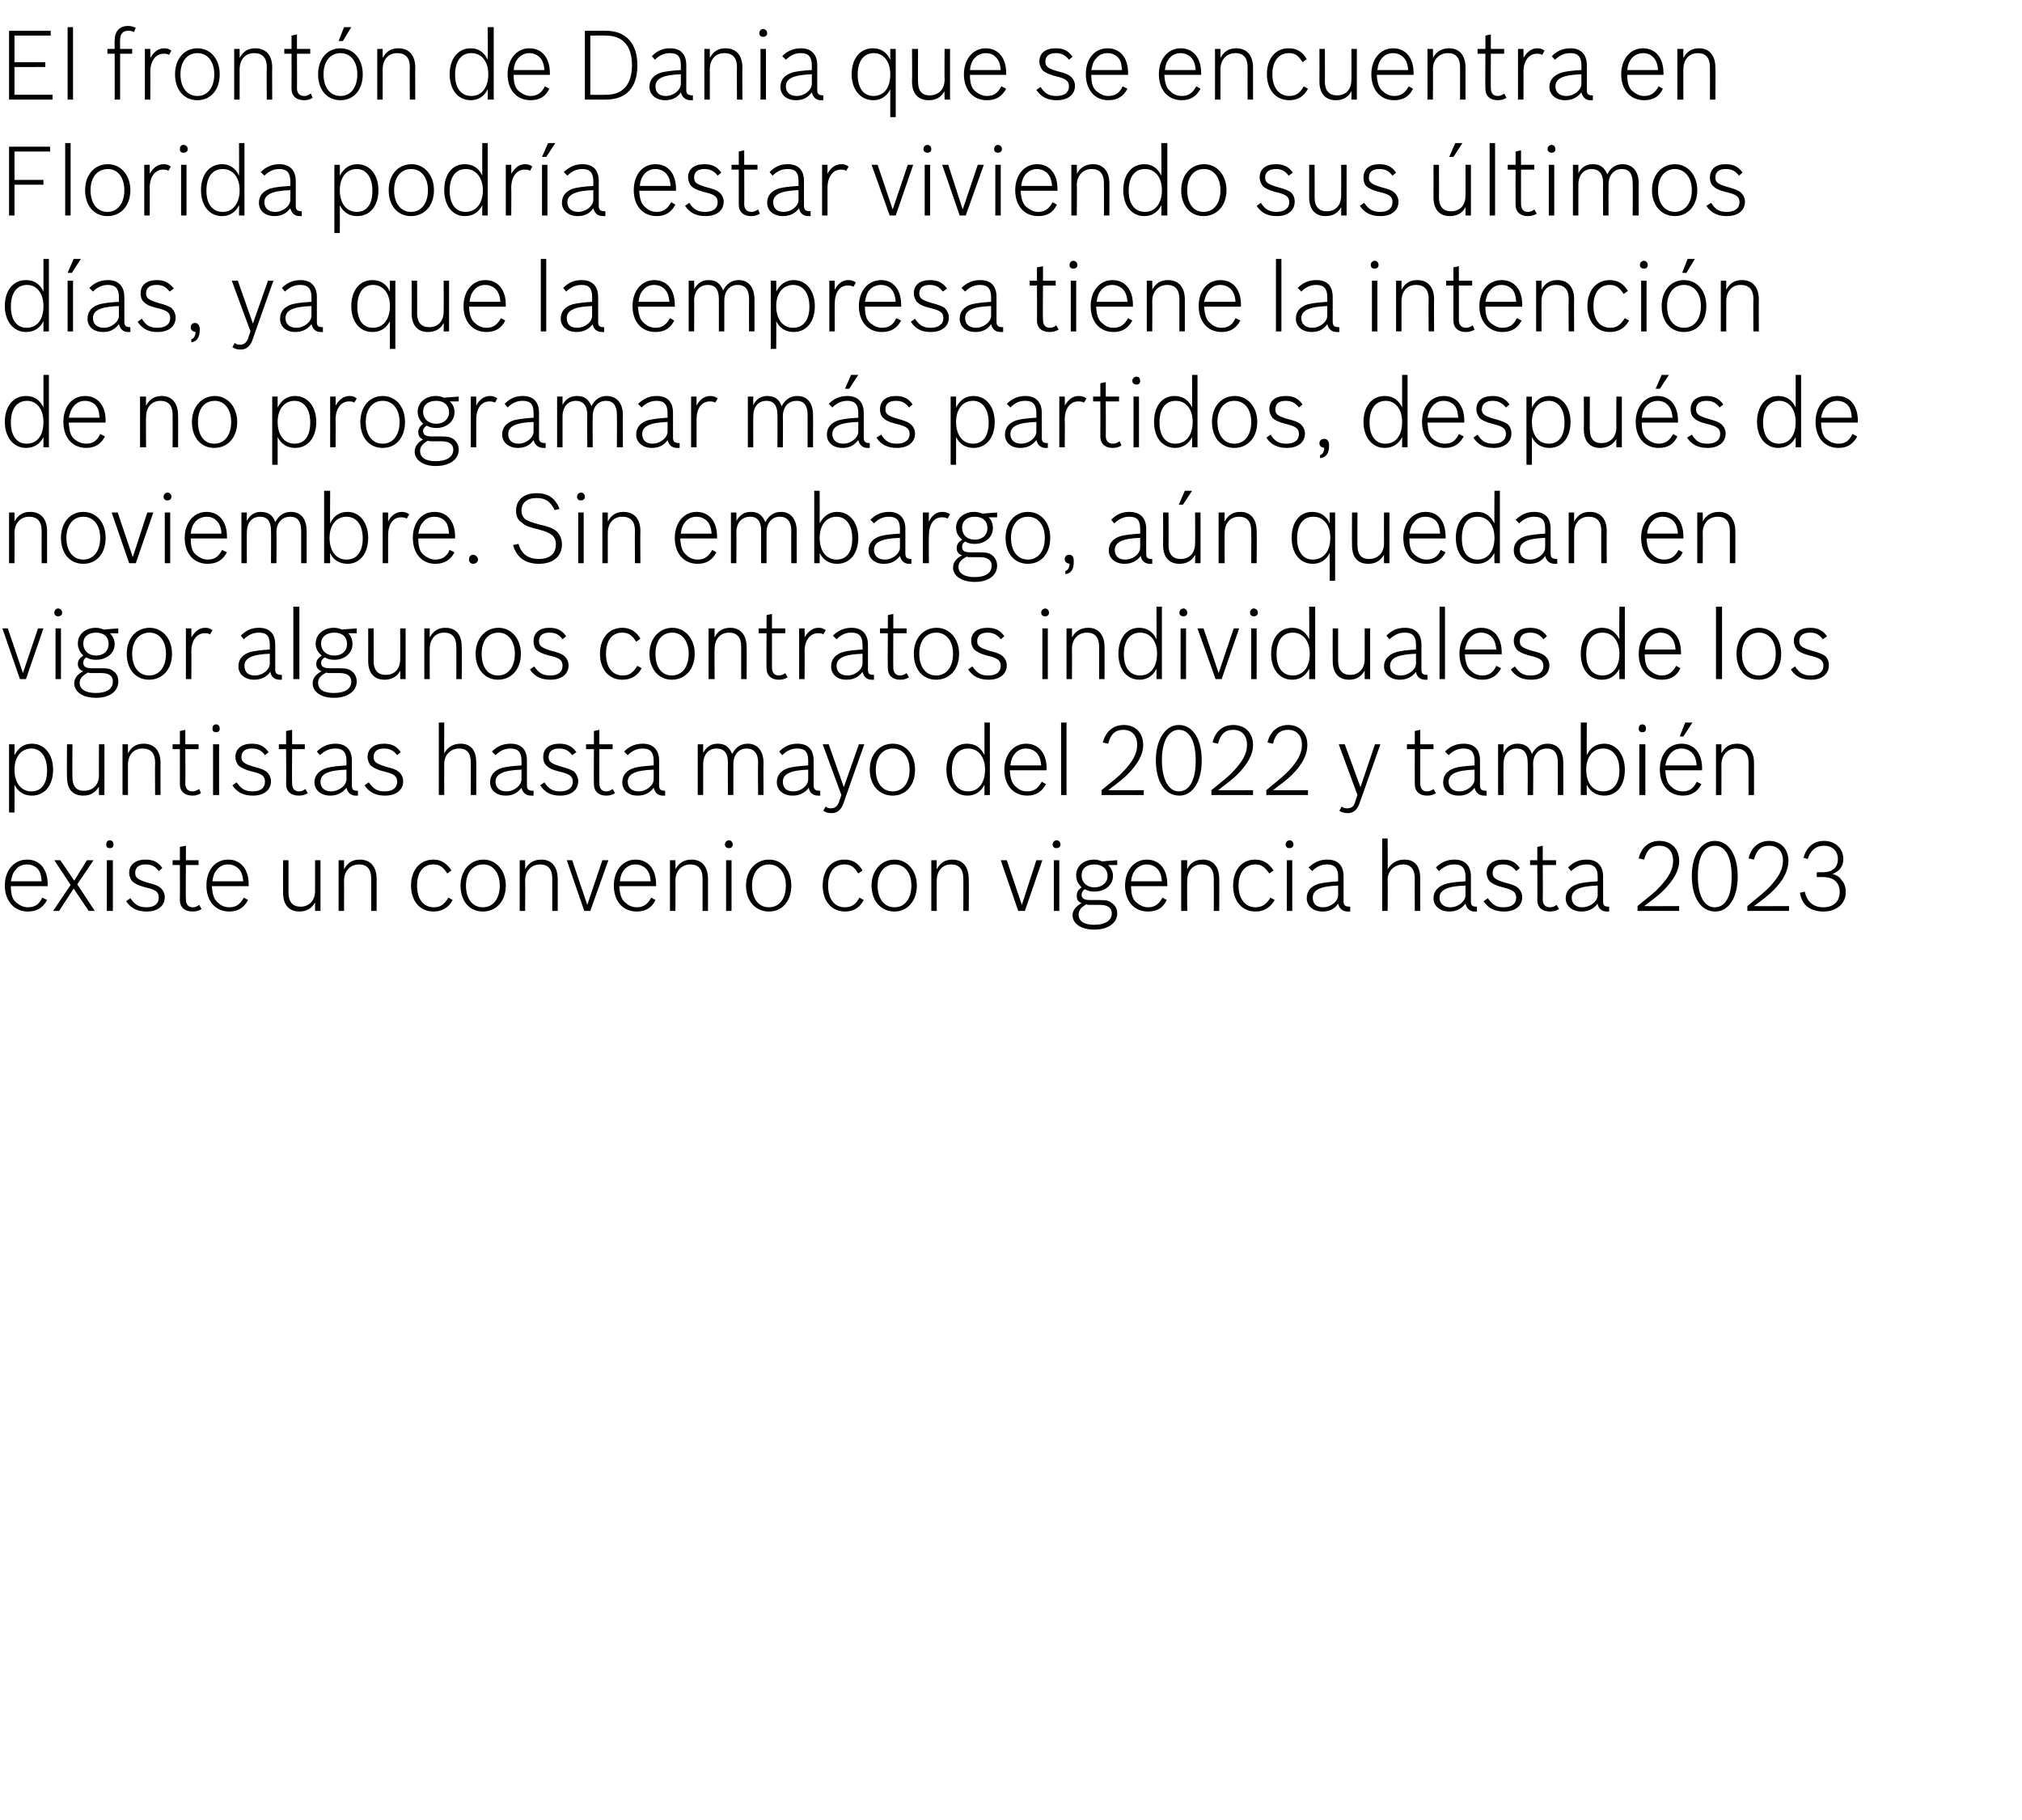 <?xml version="1.0" standalone="no"?><!DOCTYPE svg PUBLIC "-//W3C//DTD SVG 1.1//EN" "http://www.w3.org/Graphics/SVG/1.1/DTD/svg11.dtd"><svg xmlns="http://www.w3.org/2000/svg" version="1.1" width="335px" height="301.5px" viewBox="0 -4 335 301.5" style="top:-4px"><desc>El frontón de Dania que se encuentra en Florida podría estar viviendo sus últimos días, ya que la empresa tiene la in</desc><defs/><g id="Polygon37155"><path d="m7.8 145.1c-.7 1.3-1.7 1.9-3.2 1.9c-2.2 0-3.8-1.7-3.8-4.3c0-2.5 1.5-4.3 3.7-4.3c2.1 0 3.4 1.6 3.4 4.1c-.04 0 0 .3 0 .3H1.8c0 1.5.3 2.3 1 2.8c.5.4 1.1.7 1.8.7c1.2 0 1.9-.5 2.4-1.6l.8.4zm-.9-3.1c-.1-1.2-.3-1.8-.9-2.3c-.4-.3-.9-.5-1.5-.5c-.8 0-1.5.3-1.9.9c-.5.5-.6 1-.8 1.9h5.1zm4.8.6L9 138.5h1l2.3 3.4l2.1-3.4h1.1l-2.7 4l2.9 4.4h-1l-2.5-3.7l-2.4 3.7h-1l2.9-4.3zm6-4.1h1v8.4h-1v-8.4zm1.1-2.6c0 .4-.2.6-.6.6c-.4 0-.6-.2-.6-.6c0-.4.2-.7.6-.7c.4 0 .6.3.6.7zm7.5 4.4c-.6-.8-1.2-1.1-2.2-1.1c-1.1 0-1.7.5-1.7 1.4c0 .8.4 1.1 2 1.6c1.2.3 1.7.5 2.1.8c.5.4.8 1 .8 1.6c0 1.5-1.2 2.4-3 2.4c-1.5 0-2.6-.5-3.4-1.7l.7-.5c.8 1.1 1.4 1.5 2.7 1.5c1.3 0 2-.6 2-1.6c0-.9-.4-1.3-2.2-1.7c-1.2-.3-1.7-.6-2.2-1c-.3-.4-.5-.9-.5-1.4c0-1.4 1.1-2.2 2.7-2.2c1.3 0 2.1.4 2.8 1.4l-.6.5zm2.3-1.8h1.2v-2.2l1-.2v2.4h2.1v.8h-2.1s-.05 5.66 0 5.7c0 .8.4 1.3 1.1 1.3c.4 0 .7-.1 1.1-.4l.4.7c-.5.3-1 .4-1.5.4c-1.3 0-2.1-.7-2.1-1.9c.04-.04 0-5.8 0-5.8h-1.2v-.8zm12.5 6.6c-.7 1.3-1.7 1.9-3.1 1.9c-2.3 0-3.8-1.7-3.8-4.3c0-2.5 1.4-4.3 3.6-4.3c2.1 0 3.4 1.6 3.4 4.1c-.02 0 0 .3 0 .3h-6.1c.1 1.5.4 2.3 1.1 2.8c.4.4 1 .7 1.8.7c1.1 0 1.8-.5 2.4-1.6l.7.4zm-.8-3.1c-.1-1.2-.4-1.8-1-2.3c-.4-.3-.9-.5-1.5-.5c-.8 0-1.4.3-1.9.9c-.4.5-.6 1-.7 1.9h5.1zm11.9 3.5c-.6 1-1.4 1.5-2.6 1.5c-1.7 0-2.7-1.1-2.7-3.1c-.02-.01 0-5.4 0-5.4h.9v5.4c0 1.5.7 2.3 2 2.3c1.4 0 2.4-1 2.4-2.6v-5.1h.9v8.4h-.9v-1.4zm3.9-7h.9s.02 1.47 0 1.5c.6-1.1 1.4-1.6 2.6-1.6c1.8 0 2.8 1.2 2.8 3.2v5.3h-.9v-5.4c0-1.5-.7-2.3-2-2.3c-1.5 0-2.5 1.1-2.5 2.7c.02-.04 0 5 0 5h-.9v-8.4zm18.9 6.6c-.7 1.3-1.8 1.9-3.2 1.9c-2.2 0-3.7-1.7-3.7-4.3c0-2.6 1.5-4.3 3.7-4.3c1.3 0 2.2.6 3 1.8l-.7.5c-.7-1.1-1.3-1.5-2.3-1.5c-1.7 0-2.7 1.3-2.7 3.5c0 2.2 1 3.6 2.8 3.6c1.1 0 1.7-.5 2.4-1.6l.7.4zm8.8-2.4c0 2.6-1.6 4.3-3.8 4.3c-2.2 0-3.7-1.7-3.7-4.3c0-2.5 1.6-4.3 3.8-4.3c2.1 0 3.7 1.8 3.7 4.3zm-6.6 0c0 2.2 1.1 3.6 2.8 3.6c1.7 0 2.8-1.4 2.8-3.6c0-2.1-1.1-3.5-2.7-3.5c-1.8 0-2.9 1.4-2.9 3.5zm8.9-4.2h.9s.04 1.47 0 1.5c.6-1.1 1.5-1.6 2.7-1.6c1.7 0 2.7 1.2 2.7 3.2v5.3h-.9v-5.4c0-1.5-.7-2.3-2-2.3c-1.5 0-2.5 1.1-2.5 2.7c.04-.04 0 5 0 5h-.9v-8.4zm7.8 0h.9l2.5 7.4l2.5-7.4h1l-3 8.4h-1l-2.9-8.4zm14.7 6.6c-.6 1.3-1.7 1.9-3.1 1.9c-2.3 0-3.8-1.7-3.8-4.3c0-2.5 1.5-4.3 3.6-4.3c2.1 0 3.4 1.6 3.4 4.1v.3h-6.1c.1 1.5.4 2.3 1.1 2.8c.4.4 1.1.7 1.8.7c1.1 0 1.8-.5 2.4-1.6l.7.4zm-.8-3.1c-.1-1.2-.4-1.8-1-2.3c-.4-.3-.9-.5-1.5-.5c-.8 0-1.4.3-1.9.9c-.4.5-.6 1-.7 1.9h5.1zm3.2-3.5h.9s.03 1.47 0 1.5c.6-1.1 1.5-1.6 2.7-1.6c1.7 0 2.7 1.2 2.7 3.2v5.3h-.9v-5.4c0-1.5-.7-2.3-2-2.3c-1.5 0-2.5 1.1-2.5 2.7c.03-.04 0 5 0 5h-.9v-8.4zm9.3 0h.9v8.4h-.9v-8.4zm1.1-2.6c0 .4-.3.6-.6.6c-.4 0-.7-.2-.7-.6c0-.4.3-.7.7-.7c.3 0 .6.3.6.7zm9.7 6.8c0 2.6-1.5 4.3-3.7 4.3c-2.2 0-3.8-1.7-3.8-4.3c0-2.5 1.6-4.3 3.8-4.3c2.2 0 3.7 1.8 3.7 4.3zm-6.5 0c0 2.2 1.1 3.6 2.8 3.6c1.7 0 2.8-1.4 2.8-3.6c0-2.1-1.1-3.5-2.8-3.5c-1.7 0-2.8 1.4-2.8 3.5zm18.5 2.4c-.7 1.3-1.7 1.9-3.1 1.9c-2.2 0-3.7-1.7-3.7-4.3c0-2.6 1.4-4.3 3.6-4.3c1.4 0 2.3.6 3 1.8l-.7.5c-.7-1.1-1.2-1.5-2.3-1.5c-1.7 0-2.7 1.3-2.7 3.5c0 2.2 1 3.6 2.8 3.6c1.1 0 1.8-.5 2.4-1.6l.7.4zm8.8-2.4c0 2.6-1.6 4.3-3.7 4.3c-2.2 0-3.8-1.7-3.8-4.3c0-2.5 1.6-4.3 3.8-4.3c2.1 0 3.7 1.8 3.7 4.3zm-6.5 0c0 2.2 1.1 3.6 2.8 3.6c1.7 0 2.8-1.4 2.8-3.6c0-2.1-1.1-3.5-2.8-3.5c-1.7 0-2.8 1.4-2.8 3.5zm8.9-4.2h.9s-.03 1.47 0 1.5c.6-1.1 1.4-1.6 2.6-1.6c1.7 0 2.7 1.2 2.7 3.2c.04-.03 0 5.3 0 5.3h-.9s.03-5.38 0-5.4c0-1.5-.7-2.3-2-2.3c-1.5 0-2.4 1.1-2.4 2.7c-.03-.04 0 5 0 5h-.9v-8.4zm11.5 0h1l2.5 7.4l2.4-7.4h1l-2.9 8.4h-1.1l-2.9-8.4zm8.8 0h.9v8.4h-.9v-8.4zm1.1-2.6c0 .4-.3.6-.7.6c-.3 0-.6-.2-.6-.6c0-.4.3-.7.7-.7c.3 0 .6.3.6.7zm4.7 10c-.1 0-.2 0-.4-.1c-.9.5-1.3 1-1.3 1.7c0 1.1.9 1.7 2.6 1.7c1.8 0 2.9-.7 2.9-1.9c0-.9-.7-1.4-1.9-1.4h-1.9zm-1.2-4.9c0 1.2.9 2 2.1 2c1.3 0 2.2-.8 2.2-1.9c0-1.2-.9-1.9-2.2-1.9c-1.3 0-2.1.7-2.1 1.8zm5.9-2.5v.8h-1.5c.5.5.8 1.1.8 1.8c0 1.5-1.3 2.6-3.1 2.6c-.6 0-1-.1-1.6-.4c-.3.3-.5.5-.5.9c0 .6.4.9 1.4.9h1.6c1 0 1.6.1 2 .5c.6.4.9 1 .9 1.7c0 1.6-1.5 2.7-3.8 2.7c-2.2 0-3.6-1-3.6-2.4c0-.8.6-1.5 1.5-2c-.6-.2-.8-.6-.8-1.2c0-.6.2-1 .8-1.4c-.6-.6-.9-1.2-.9-2c0-1.5 1.2-2.6 3-2.6c.4 0 .8.1 1.3.3c.04-.03 2.5-.2 2.5-.2zm8.2 6.6c-.6 1.3-1.6 1.9-3.1 1.9c-2.3 0-3.8-1.7-3.8-4.3c0-2.5 1.5-4.3 3.6-4.3c2.1 0 3.4 1.6 3.4 4.1c.02 0 0 .3 0 .3h-6c0 1.5.3 2.3 1 2.8c.5.4 1.1.7 1.8.7c1.1 0 1.8-.5 2.4-1.6l.7.4zm-.8-3.1c-.1-1.2-.4-1.8-1-2.3c-.4-.3-.9-.5-1.5-.5c-.7 0-1.4.3-1.9.9c-.4.5-.6 1-.7 1.9h5.1zm3.2-3.5h1s-.05 1.47 0 1.5c.5-1.1 1.4-1.6 2.6-1.6c1.7 0 2.7 1.2 2.7 3.2c.03-.03 0 5.3 0 5.3h-.9s.02-5.38 0-5.4c0-1.5-.7-2.3-2-2.3c-1.5 0-2.4 1.1-2.4 2.7c-.05-.04 0 5 0 5h-1v-8.4zm15.5 6.6c-.8 1.3-1.8 1.9-3.2 1.9c-2.2 0-3.7-1.7-3.7-4.3c0-2.6 1.5-4.3 3.6-4.3c1.4 0 2.3.6 3.1 1.8l-.7.5c-.8-1.1-1.3-1.5-2.3-1.5c-1.7 0-2.8 1.3-2.8 3.5c0 2.2 1.1 3.6 2.8 3.6c1.1 0 1.8-.5 2.5-1.6l.7.4zm2-6.6h.9v8.4h-.9v-8.4zm1.1-2.6c0 .4-.3.6-.7.6c-.3 0-.6-.2-.6-.6c0-.4.3-.7.7-.7c.3 0 .6.3.6.7zm9.4 11.1h-.4c-.9 0-1.4-.5-1.6-1.3c-.6.9-1.5 1.3-2.6 1.3c-1.5 0-2.6-.9-2.6-2.2c0-1.2.7-2 2-2.4c.9-.2 1.7-.3 3.2-.4v-.8c0-1.4-.6-2-1.8-2c-.9 0-1.7.3-2.5 1.1l-.6-.6c1-.9 1.9-1.3 3.1-1.3c1.8 0 2.7 1 2.7 2.8v4.1c0 .7.3.9 1.1.9v.8zm-2-4.3c-2.9.1-4.2.7-4.2 2c0 1 .6 1.6 1.7 1.6c1.3 0 2.5-1 2.5-2v-1.6zm7.3-7.8h.9s.05 5.12 0 5.1c.6-1 1.5-1.6 2.8-1.6c1.7 0 2.6 1.1 2.6 3.1v5.4h-.9s-.02-5.43 0-5.4c0-1.5-.7-2.3-1.9-2.3c-1.5 0-2.6 1.1-2.6 2.5c.05.04 0 5.2 0 5.2h-.9v-12zm15.7 12.1h-.4c-.8 0-1.3-.5-1.5-1.3c-.7.9-1.6 1.3-2.7 1.3c-1.5 0-2.6-.9-2.6-2.2c0-1.2.8-2 2.1-2.4c.8-.2 1.6-.3 3.2-.4v-.8c0-1.4-.6-2-1.8-2c-1 0-1.7.3-2.6 1.1l-.5-.6c.9-.9 1.9-1.3 3.1-1.3c1.7 0 2.7 1 2.7 2.8v4.1c0 .7.2.9 1 .9v.8zm-1.9-4.3c-3 .1-4.3.7-4.3 2c0 1 .7 1.6 1.8 1.6c1.3 0 2.5-1 2.5-2v-1.6zm8.4-2.4c-.6-.8-1.3-1.1-2.2-1.1c-1.1 0-1.7.5-1.7 1.4c0 .8.4 1.1 2 1.6c1.2.3 1.7.5 2.1.8c.5.4.8 1 .8 1.6c0 1.5-1.2 2.4-3 2.4c-1.5 0-2.6-.5-3.4-1.7l.7-.5c.8 1.1 1.4 1.5 2.6 1.5c1.4 0 2.1-.6 2.1-1.6c0-.9-.5-1.3-2.2-1.7c-1.2-.3-1.7-.6-2.2-1c-.3-.4-.5-.9-.5-1.4c0-1.4 1.1-2.2 2.7-2.2c1.3 0 2.1.4 2.8 1.4l-.6.5zm2.3-1.8h1.2v-2.2l.9-.2v2.4h2.2v.8h-2.2s.04 5.66 0 5.7c0 .8.4 1.3 1.2 1.3c.4 0 .7-.1 1.1-.4l.4.7c-.5.3-1 .4-1.5.4c-1.3 0-2.1-.7-2.1-1.9c.03-.04 0-5.8 0-5.8h-1.2v-.8zm13.1 8.5h-.4c-.8 0-1.4-.5-1.5-1.3c-.7.9-1.6 1.3-2.7 1.3c-1.5 0-2.6-.9-2.6-2.2c0-1.2.8-2 2.1-2.4c.8-.2 1.6-.3 3.2-.4v-.8c0-1.4-.6-2-1.8-2c-1 0-1.7.3-2.6 1.1l-.5-.6c.9-.9 1.8-1.3 3.1-1.3c1.7 0 2.7 1 2.7 2.8v4.1c0 .7.2.9 1 .9v.8zm-1.9-4.3c-3 .1-4.3.7-4.3 2c0 1 .7 1.6 1.7 1.6c1.4 0 2.6-1 2.6-2v-1.6zm6.6 3.4c2.2-1.8 2.9-2.3 3.7-3.2c1.5-1.6 2.2-2.9 2.2-4.3c0-1.6-.9-2.5-2.3-2.5c-1.3 0-2.1.7-2.5 2.3l-.9-.2c.4-1.8 1.7-2.9 3.4-2.9c2 0 3.3 1.3 3.3 3.3c0 1.6-.9 3.2-2.6 4.9c-.8.8-1.6 1.4-3.2 2.6c.01.03 5.8 0 5.8 0v.8h-6.9s.02-.82 0-.8zm16.6-4.9c0 3.5-1.5 5.8-3.7 5.8c-2.4 0-3.9-2.3-3.9-5.9c0-3.4 1.5-5.8 3.8-5.8c2.3 0 3.8 2.3 3.8 5.9zm-6.6-.1c0 3.2 1 5.2 2.8 5.2c1.8 0 2.8-1.9 2.8-5.1c0-3.2-1-5.1-2.8-5.1c-1.8 0-2.8 1.9-2.8 5zm8.2 5c2.2-1.8 2.8-2.3 3.7-3.2c1.5-1.6 2.2-2.9 2.2-4.3c0-1.6-.9-2.5-2.3-2.5c-1.3 0-2.1.7-2.5 2.3l-.9-.2c.4-1.8 1.7-2.9 3.4-2.9c1.9 0 3.2 1.3 3.2 3.3c0 1.6-.8 3.2-2.5 4.9c-.8.8-1.6 1.4-3.2 2.6c-.01.03 5.8 0 5.8 0v.8h-6.9v-.8zm9.3-8c.5-1.8 1.7-2.8 3.4-2.8c1.9 0 3.2 1.3 3.2 3c0 1.2-.6 2-1.8 2.5c.8.2 1.2.5 1.5 1c.5.5.7 1.2.7 2c0 1.9-1.5 3.2-3.7 3.2c-1.1 0-2.1-.3-2.8-.9c-.6-.6-.9-1.2-1.1-2.2l.8-.2c.4 1.7 1.4 2.6 3.1 2.6c1.7 0 2.7-1 2.7-2.5c0-1.6-1-2.5-2.7-2.5c-.01-.04-1.1 0-1.1 0v-.8s1.01-.02 1 0c1.6 0 2.5-.8 2.5-2.2c0-1.3-.9-2.2-2.3-2.2c-1.3 0-2.2.7-2.7 2.2l-.7-.2z" stroke="none" fill="#000"/></g><g id="Polygon37154"><path d="m1.5 119.3h.9s.02 1.76 0 1.8c.7-1.3 1.6-1.9 2.9-1.9c2.1 0 3.5 1.8 3.5 4.3c0 2.6-1.4 4.3-3.5 4.3c-1.3 0-2.3-.6-2.9-1.8c.02.03 0 4.6 0 4.6h-.9v-11.3zm.9 4.2c0 2.2 1.1 3.6 2.8 3.6c1.7 0 2.6-1.3 2.6-3.5c0-2.2-1-3.6-2.6-3.6c-1.7 0-2.8 1.4-2.8 3.5zm14 2.8c-.6 1-1.4 1.5-2.6 1.5c-1.8 0-2.7-1.1-2.7-3.1c-.04-.01 0-5.4 0-5.4h.9s-.03 5.44 0 5.4c0 1.5.6 2.3 1.9 2.3c1.5 0 2.5-1 2.5-2.6c-.03 0 0-5.1 0-5.1h.9v8.4h-.9s-.03-1.41 0-1.4zm3.9-7h.9v1.5c.6-1.1 1.4-1.6 2.6-1.6c1.8 0 2.8 1.2 2.8 3.2c-.02-.03 0 5.3 0 5.3h-.9s-.04-5.38 0-5.4c0-1.5-.7-2.3-2.1-2.3c-1.5 0-2.4 1.1-2.4 2.7v5h-.9v-8.4zm8.3 0h1.2v-2.2l.9-.2v2.4h2.2v.8h-2.2s.04 5.66 0 5.7c0 .8.4 1.3 1.2 1.3c.4 0 .6-.1 1.1-.4l.3.7c-.5.3-.9.4-1.4.4c-1.3 0-2.1-.7-2.1-1.9c.02-.04 0-5.8 0-5.8h-1.2v-.8zm6.7 0h1v8.4h-1v-8.4zm1.1-2.6c0 .4-.2.6-.6.6c-.4 0-.6-.2-.6-.6c0-.4.2-.7.6-.7c.4 0 .6.3.6.7zm7.5 4.4c-.6-.8-1.2-1.1-2.2-1.1c-1.1 0-1.7.5-1.7 1.4c0 .8.4 1.1 2 1.6c1.2.3 1.7.5 2.1.8c.5.4.8 1 .8 1.6c0 1.5-1.2 2.4-3 2.4c-1.5 0-2.6-.5-3.4-1.7l.7-.5c.8 1.1 1.4 1.5 2.7 1.5c1.3 0 2-.6 2-1.6c0-.9-.4-1.3-2.2-1.7c-1.2-.3-1.7-.6-2.2-1c-.3-.4-.5-.9-.5-1.4c0-1.4 1.1-2.2 2.7-2.2c1.3 0 2.1.4 2.8 1.4l-.6.5zm2.3-1.8h1.2v-2.2l1-.2v2.4h2.1v.8h-2.1s-.05 5.66 0 5.7c0 .8.4 1.3 1.1 1.3c.4 0 .7-.1 1.1-.4l.4.7c-.5.3-1 .4-1.5.4c-1.3 0-2.1-.7-2.1-1.9c.04-.04 0-5.8 0-5.8h-1.2v-.8zm13.1 8.5h-.4c-.8 0-1.3-.5-1.5-1.3c-.7.9-1.6 1.3-2.7 1.3c-1.5 0-2.6-.9-2.6-2.2c0-1.2.8-2 2.1-2.4c.8-.2 1.6-.3 3.2-.4v-.8c0-1.4-.6-2-1.8-2c-1 0-1.7.3-2.6 1.1l-.5-.6c.9-.9 1.9-1.3 3.1-1.3c1.7 0 2.7 1 2.7 2.8v4.1c0 .7.2.9 1 .9v.8zm-1.9-4.3c-3 .1-4.3.7-4.3 2c0 1 .7 1.6 1.7 1.6c1.4 0 2.6-1 2.6-2v-1.6zm8.4-2.4c-.6-.8-1.3-1.1-2.2-1.1c-1.1 0-1.7.5-1.7 1.4c0 .8.4 1.1 2 1.6c1.2.3 1.7.5 2.1.8c.5.4.8 1 .8 1.6c0 1.5-1.2 2.4-3 2.4c-1.5 0-2.6-.5-3.4-1.7l.7-.5c.8 1.1 1.4 1.5 2.6 1.5c1.4 0 2.1-.6 2.1-1.6c0-.9-.5-1.3-2.2-1.7c-1.2-.3-1.7-.6-2.2-1c-.3-.4-.5-.9-.5-1.4c0-1.4 1.1-2.2 2.7-2.2c1.3 0 2.1.4 2.8 1.4l-.6.5zm6.9-5.4h.9s-.02 5.12 0 5.1c.5-1 1.5-1.6 2.7-1.6c1.7 0 2.6 1.1 2.6 3.1c.03.04 0 5.4 0 5.4h-.9s.02-5.43 0-5.4c0-1.5-.6-2.3-1.9-2.3c-1.5 0-2.5 1.1-2.5 2.5c-.02.04 0 5.2 0 5.2h-.9v-12zm15.7 12.1h-.4c-.9 0-1.4-.5-1.6-1.3c-.7.9-1.5 1.3-2.6 1.3c-1.6 0-2.6-.9-2.6-2.2c0-1.2.7-2 2-2.4c.8-.2 1.6-.3 3.2-.4v-.8c0-1.4-.6-2-1.8-2c-.9 0-1.7.3-2.5 1.1l-.6-.6c.9-.9 1.9-1.3 3.1-1.3c1.8 0 2.7 1 2.7 2.8v4.1c0 .7.3.9 1.1.9v.8zm-2-4.3c-3 .1-4.3.7-4.3 2c0 1 .7 1.6 1.8 1.6c1.3 0 2.5-1 2.5-2v-1.6zm8.4-2.4c-.6-.8-1.2-1.1-2.2-1.1c-1.1 0-1.7.5-1.7 1.4c0 .8.4 1.1 2.1 1.6c1.1.3 1.6.5 2.1.8c.4.4.7 1 .7 1.6c0 1.5-1.2 2.4-3 2.4c-1.5 0-2.5-.5-3.3-1.7l.7-.5c.7 1.1 1.4 1.5 2.6 1.5c1.3 0 2.1-.6 2.1-1.6c0-.9-.5-1.3-2.3-1.7c-1.2-.3-1.7-.6-2.1-1c-.4-.4-.5-.9-.5-1.4c0-1.4 1-2.2 2.7-2.2c1.2 0 2.1.4 2.8 1.4l-.7.5zm2.3-1.8h1.3v-2.2l.9-.2v2.4h2.2v.8h-2.2s-.02 5.66 0 5.7c0 .8.4 1.3 1.1 1.3c.4 0 .7-.1 1.1-.4l.4.7c-.5.3-.9.4-1.5.4c-1.2 0-2-.7-2-1.9c-.03-.04 0-5.8 0-5.8h-1.3v-.8zm13.1 8.5h-.4c-.8 0-1.3-.5-1.5-1.3c-.7.9-1.5 1.3-2.7 1.3c-1.5 0-2.5-.9-2.5-2.2c0-1.2.7-2 2-2.4c.8-.2 1.6-.3 3.2-.4v-.8c0-1.4-.6-2-1.8-2c-.9 0-1.7.3-2.5 1.1l-.6-.6c.9-.9 1.9-1.3 3.1-1.3c1.7 0 2.7 1 2.7 2.8v4.1c0 .7.3.9 1 .9v.8zm-1.9-4.3c-3 .1-4.3.7-4.3 2c0 1 .7 1.6 1.8 1.6c1.3 0 2.5-1 2.5-2v-1.6zm8.2-2.8c.6-1 1.3-1.5 2.4-1.5c1.2 0 1.9.5 2.4 1.7c.6-1.1 1.4-1.7 2.6-1.7c1.6 0 2.6 1.2 2.6 3.2c-.04-.03 0 5.3 0 5.3h-.9s-.05-5.38 0-5.4c0-1.5-.7-2.3-1.9-2.3c-1.3 0-2.2 1-2.2 2.6v5.1h-.9s-.03-5.38 0-5.4c0-1.5-.6-2.3-1.9-2.3c-1.3 0-2.2 1-2.2 2.6v5.1h-.9v-8.4h.9v1.4zm19.4 7.1h-.4c-.8 0-1.4-.5-1.5-1.3c-.7.9-1.6 1.3-2.7 1.3c-1.5 0-2.6-.9-2.6-2.2c0-1.2.7-2 2-2.4c.9-.2 1.7-.3 3.2-.4v-.8c0-1.4-.5-2-1.8-2c-.9 0-1.7.3-2.5 1.1l-.5-.6c.9-.9 1.8-1.3 3-1.3c1.8 0 2.7 1 2.7 2.8v4.1c0 .7.3.9 1.1.9v.8zm-2-4.3c-2.9.1-4.2.7-4.2 2c0 1 .6 1.6 1.7 1.6c1.4 0 2.5-1 2.5-2v-1.6zm5.8 5.7c-.4 1-1 1.5-1.9 1.5c-.6 0-1-.1-1.4-.4l.4-.7c.3.3.6.3.9.3c.6 0 1-.3 1.3-1c-.04-.02.4-1.2.4-1.2l-3.1-8.4h1l2.5 7.1l2.5-7.1h.9s-3.51 9.85-3.5 9.9zm11.9-5.7c0 2.6-1.5 4.3-3.7 4.3c-2.2 0-3.8-1.7-3.8-4.3c0-2.5 1.6-4.3 3.8-4.3c2.2 0 3.7 1.8 3.7 4.3zm-6.5 0c0 2.2 1.1 3.6 2.8 3.6c1.7 0 2.8-1.4 2.8-3.6c0-2.1-1.1-3.5-2.8-3.5c-1.7 0-2.8 1.4-2.8 3.5zm18 2.5c-.6 1.2-1.6 1.8-2.8 1.8c-2.1 0-3.5-1.7-3.5-4.3c0-2.6 1.3-4.3 3.4-4.3c1.3 0 2.3.6 2.9 1.9c.02-.04 0-5.4 0-5.4h.9v12h-.9s.02-1.67 0-1.7zm-5.4-2.4c0 2.2 1 3.5 2.7 3.5c1.7 0 2.8-1.4 2.8-3.6c0-2.1-1.1-3.5-2.8-3.5c-1.7 0-2.7 1.3-2.7 3.6zm15.6 2.3c-.7 1.3-1.7 1.9-3.1 1.9c-2.3 0-3.8-1.7-3.8-4.3c0-2.5 1.5-4.3 3.6-4.3c2.1 0 3.4 1.6 3.4 4.1v.3h-6.1c.1 1.5.4 2.3 1.1 2.8c.4.4 1 .7 1.8.7c1.1 0 1.8-.5 2.4-1.6l.7.4zm-.8-3.1c-.1-1.2-.4-1.8-1-2.3c-.4-.3-.9-.5-1.5-.5c-.8 0-1.4.3-1.9.9c-.4.5-.6 1-.7 1.9h5.1zm3.3-7.1h.9v12h-.9v-12zm6.7 11.2c2.2-1.8 2.9-2.3 3.7-3.2c1.5-1.6 2.2-2.9 2.2-4.3c0-1.6-.9-2.5-2.3-2.5c-1.3 0-2.1.7-2.5 2.3l-.9-.2c.5-1.8 1.7-2.9 3.5-2.9c1.9 0 3.2 1.3 3.2 3.3c0 1.6-.9 3.2-2.6 4.9c-.8.8-1.6 1.4-3.2 2.6c.03.03 5.9 0 5.9 0v.8h-7s.04-.82 0-.8zm16.6-4.9c0 3.5-1.5 5.8-3.7 5.8c-2.4 0-3.9-2.3-3.9-5.9c0-3.4 1.6-5.8 3.8-5.8c2.3 0 3.8 2.3 3.8 5.9zm-6.6-.1c0 3.2 1.1 5.2 2.8 5.2c1.8 0 2.8-1.9 2.8-5.1c0-3.2-1-5.1-2.8-5.1c-1.7 0-2.8 1.9-2.8 5zm8.2 5c2.2-1.8 2.9-2.3 3.7-3.2c1.5-1.6 2.2-2.9 2.2-4.3c0-1.6-.9-2.5-2.3-2.5c-1.3 0-2.1.7-2.5 2.3l-.9-.2c.4-1.8 1.7-2.9 3.4-2.9c2 0 3.3 1.3 3.3 3.3c0 1.6-.9 3.2-2.6 4.9c-.8.8-1.6 1.4-3.2 2.6c.01.03 5.8 0 5.8 0v.8h-6.9s.02-.82 0-.8zm9.1 0c2.2-1.8 2.8-2.3 3.7-3.2c1.5-1.6 2.2-2.9 2.2-4.3c0-1.6-.9-2.5-2.3-2.5c-1.3 0-2.1.7-2.5 2.3l-.9-.2c.4-1.8 1.7-2.9 3.4-2.9c1.9 0 3.2 1.3 3.2 3.3c0 1.6-.8 3.2-2.5 4.9c-.8.8-1.6 1.4-3.2 2.6c-.01.03 5.8 0 5.8 0v.8h-6.9v-.8zm15.4 2.3c-.4 1-1 1.5-1.9 1.5c-.5 0-1-.1-1.4-.4l.4-.7c.3.3.6.3.9.3c.7 0 1.1-.3 1.3-1c-.01-.02.4-1.2.4-1.2l-3.1-8.4h1l2.6 7.1l2.4-7.1h.9s-3.47 9.85-3.5 9.9zm7.9-9.9h1.3v-2.2l.9-.2v2.4h2.2v.8h-2.2v5.7c0 .8.4 1.3 1.1 1.3c.4 0 .7-.1 1.1-.4l.4.7c-.5.3-.9.4-1.5.4c-1.2 0-2-.7-2-1.9c-.02-.04 0-5.8 0-5.8h-1.3v-.8zm13.2 8.5h-.4c-.9 0-1.4-.5-1.6-1.3c-.7.9-1.5 1.3-2.6 1.3c-1.6 0-2.6-.9-2.6-2.2c0-1.2.7-2 2-2.4c.8-.2 1.6-.3 3.2-.4v-.8c0-1.4-.6-2-1.8-2c-.9 0-1.7.3-2.5 1.1l-.6-.6c.9-.9 1.9-1.3 3.1-1.3c1.8 0 2.7 1 2.7 2.8v4.1c0 .7.3.9 1.1.9v.8zm-2-4.3c-3 .1-4.3.7-4.3 2c0 1 .7 1.6 1.8 1.6c1.3 0 2.5-1 2.5-2v-1.6zm4.8-2.8c.5-1 1.3-1.5 2.3-1.5c1.2 0 2 .5 2.4 1.7c.6-1.1 1.4-1.7 2.6-1.7c1.7 0 2.6 1.2 2.6 3.2c.02-.03 0 5.3 0 5.3h-.9v-5.4c0-1.5-.6-2.3-1.8-2.3c-1.4 0-2.3 1-2.3 2.6c.05-.01 0 5.1 0 5.1h-.9s.03-5.38 0-5.4c0-1.5-.6-2.3-1.8-2.3c-1.4 0-2.2 1-2.2 2.6c-.03-.01 0 5.1 0 5.1h-.9v-8.4h.9s-.03 1.42 0 1.4zm13.8.4c.6-1.3 1.6-1.9 2.9-1.9c2 0 3.4 1.8 3.4 4.3c0 2.6-1.3 4.3-3.4 4.3c-1.3 0-2.3-.6-2.9-1.8c-.04.03 0 1.7 0 1.7h-1v-12h1s-.04 5.36 0 5.4zm-.1 2.4c0 2.2 1.1 3.6 2.8 3.6c1.7 0 2.7-1.3 2.7-3.5c0-2.2-1-3.6-2.7-3.6c-1.7 0-2.8 1.4-2.8 3.5zm8.8-4.2h1v8.4h-1v-8.4zm1.1-2.6c0 .4-.2.6-.6.6c-.4 0-.6-.2-.6-.6c0-.4.2-.7.6-.7c.4 0 .6.3.6.7zm9.2 9.2c-.7 1.3-1.7 1.9-3.1 1.9c-2.3 0-3.8-1.7-3.8-4.3c0-2.5 1.4-4.3 3.6-4.3c2.1 0 3.4 1.6 3.4 4.1c-.02 0 0 .3 0 .3h-6.1c.1 1.5.4 2.3 1.1 2.8c.4.4 1 .7 1.8.7c1.1 0 1.8-.5 2.3-1.6l.8.4zm-.8-3.1c-.1-1.2-.4-1.8-1-2.3c-.4-.3-.9-.5-1.5-.5c-.8 0-1.4.3-1.9.9c-.4.5-.6 1-.8 1.9h5.2zm-1.9-7.1h1.2l-1.5 2.3h-.6l.9-2.3zm5.1 3.6h.9v1.5c.6-1.1 1.4-1.6 2.6-1.6c1.8 0 2.8 1.2 2.8 3.2v5.3h-.9s-.02-5.38 0-5.4c0-1.5-.7-2.3-2.1-2.3c-1.4 0-2.4 1.1-2.4 2.7c.01-.04 0 5 0 5h-.9v-8.4z" stroke="none" fill="#000"/></g><g id="Polygon37153"><path d="m.4 100.1h.9l2.5 7.4l2.5-7.4h.9l-2.9 8.4h-1l-2.9-8.4zm8.8 0h.9v8.4h-.9v-8.4zm1.1-2.6c0 .4-.3.6-.7.6c-.3 0-.6-.2-.6-.6c0-.4.3-.7.6-.7c.4 0 .7.3.7.7zm4.7 10c-.2 0-.2 0-.4-.1c-.9.5-1.4 1-1.4 1.7c0 1.1 1 1.7 2.7 1.7c1.8 0 2.8-.7 2.8-1.9c0-.9-.6-1.4-1.9-1.4H15zm-1.2-4.9c0 1.2.9 2 2.1 2c1.3 0 2.1-.8 2.1-1.9c0-1.2-.8-1.9-2.1-1.9c-1.3 0-2.1.7-2.1 1.8zm5.8-2.5v.8h-1.4c.5.5.8 1.1.8 1.8c0 1.5-1.3 2.6-3.1 2.6c-.6 0-1.1-.1-1.6-.4c-.4.3-.5.5-.5.9c0 .6.4.9 1.4.9h1.6c1 0 1.6.1 2 .5c.6.4.8 1 .8 1.7c0 1.6-1.4 2.7-3.7 2.7c-2.2 0-3.6-1-3.6-2.4c0-.8.5-1.5 1.5-2c-.6-.2-.9-.6-.9-1.2c0-.6.3-1 .9-1.4c-.6-.6-.9-1.2-.9-2c0-1.5 1.2-2.6 3-2.6c.4 0 .8.1 1.3.3c.02-.03 2.4-.2 2.4-.2zm8.9 4.2c0 2.6-1.6 4.3-3.8 4.3c-2.2 0-3.7-1.7-3.7-4.3c0-2.5 1.5-4.3 3.8-4.3c2.1 0 3.7 1.8 3.7 4.3zm-6.6 0c0 2.2 1.1 3.6 2.8 3.6c1.7 0 2.8-1.4 2.8-3.6c0-2.1-1.1-3.5-2.7-3.5c-1.8 0-2.9 1.4-2.9 3.5zm8.9-4.2h.9s.03 1.53 0 1.5c.6-1 1.3-1.6 2.3-1.6c.5 0 .8.1 1.2.4l-.4.7c-.3-.2-.5-.2-.9-.2c-1.3 0-2.2 1.2-2.2 3c.03-.01 0 4.6 0 4.6h-.9v-8.4zm15.9 8.5h-.4c-.8 0-1.4-.5-1.5-1.3c-.7.9-1.6 1.3-2.7 1.3c-1.5 0-2.6-.9-2.6-2.2c0-1.2.7-2 2-2.4c.9-.2 1.7-.3 3.2-.4v-.8c0-1.4-.5-2-1.8-2c-.9 0-1.7.3-2.5 1.1l-.5-.6c.9-.9 1.8-1.3 3-1.3c1.8 0 2.7 1 2.7 2.8v4.1c0 .7.3.9 1.1.9v.8zm-2-4.3c-2.9.1-4.2.7-4.2 2c0 1 .6 1.6 1.7 1.6c1.4 0 2.5-1 2.5-2v-1.6zm3.9-7.8h1v12h-1v-12zm5.8 11c-.1 0-.2 0-.3-.1c-1 .5-1.4 1-1.4 1.7c0 1.1.9 1.7 2.6 1.7c1.9 0 2.9-.7 2.9-1.9c0-.9-.7-1.4-1.9-1.4h-1.9zm-1.2-4.9c0 1.2.9 2 2.2 2c1.3 0 2.1-.8 2.1-1.9c0-1.2-.8-1.9-2.1-1.9c-1.3 0-2.2.7-2.2 1.8zm5.9-2.5v.8h-1.4c.5.5.7 1.1.7 1.8c0 1.5-1.3 2.6-3 2.6c-.6 0-1.1-.1-1.6-.4c-.4.3-.6.5-.6.9c0 .6.4.9 1.4.9h1.6c1 0 1.6.1 2.1.5c.5.4.8 1 .8 1.7c0 1.6-1.5 2.7-3.8 2.7c-2.1 0-3.5-1-3.5-2.4c0-.8.5-1.5 1.5-2c-.6-.2-.9-.6-.9-1.2c0-.6.3-1 .9-1.4c-.7-.6-1-1.2-1-2c0-1.5 1.3-2.6 3-2.6c.5 0 .9.1 1.4.3c-.03-.03 2.4-.2 2.4-.2zm7.2 7c-.5 1-1.4 1.5-2.6 1.5c-1.7 0-2.7-1.1-2.7-3.1c.02-.01 0-5.4 0-5.4h.9s.03 5.44 0 5.4c0 1.5.7 2.3 2 2.3c1.5 0 2.4-1 2.4-2.6c.03 0 0-5.1 0-5.1h.9v8.4h-.9s.03-1.41 0-1.4zm4-7h.9s-.03 1.47 0 1.5c.6-1.1 1.4-1.6 2.6-1.6c1.8 0 2.7 1.2 2.7 3.2c.04-.03 0 5.3 0 5.3h-.9s.03-5.38 0-5.4c0-1.5-.7-2.3-2-2.3c-1.5 0-2.4 1.1-2.4 2.7c-.03-.04 0 5 0 5h-.9v-8.4zm16 4.2c0 2.6-1.6 4.3-3.8 4.3c-2.1 0-3.7-1.7-3.7-4.3c0-2.5 1.6-4.3 3.8-4.3c2.1 0 3.7 1.8 3.7 4.3zm-6.5 0c0 2.2 1 3.6 2.7 3.6c1.7 0 2.8-1.4 2.8-3.6c0-2.1-1.1-3.5-2.7-3.5c-1.8 0-2.8 1.4-2.8 3.5zm13.4-2.4c-.6-.8-1.2-1.1-2.2-1.1c-1.1 0-1.7.5-1.7 1.4c0 .8.4 1.1 2 1.6c1.2.3 1.7.5 2.1.8c.5.4.8 1 .8 1.6c0 1.5-1.2 2.4-3 2.4c-1.5 0-2.6-.5-3.4-1.7l.7-.5c.8 1.1 1.4 1.5 2.7 1.5c1.3 0 2-.6 2-1.6c0-.9-.4-1.3-2.2-1.7c-1.2-.3-1.7-.6-2.2-1c-.3-.4-.4-.9-.4-1.4c0-1.4 1-2.2 2.6-2.2c1.3 0 2.1.4 2.8 1.4l-.6.5zm13.1 4.8c-.7 1.3-1.8 1.9-3.2 1.9c-2.2 0-3.7-1.7-3.7-4.3c0-2.6 1.5-4.3 3.7-4.3c1.3 0 2.3.6 3 1.8l-.7.5c-.7-1.1-1.3-1.5-2.3-1.5c-1.7 0-2.7 1.3-2.7 3.5c0 2.2 1 3.6 2.8 3.6c1.1 0 1.7-.5 2.4-1.6l.7.4zm8.8-2.4c0 2.6-1.6 4.3-3.8 4.3c-2.1 0-3.7-1.7-3.7-4.3c0-2.5 1.6-4.3 3.8-4.3c2.1 0 3.7 1.8 3.7 4.3zm-6.5 0c0 2.2 1 3.6 2.7 3.6c1.7 0 2.8-1.4 2.8-3.6c0-2.1-1.1-3.5-2.7-3.5c-1.8 0-2.8 1.4-2.8 3.5zm8.8-4.2h1s-.05 1.47 0 1.5c.5-1.1 1.4-1.6 2.6-1.6c1.7 0 2.7 1.2 2.7 3.2c.03-.03 0 5.3 0 5.3h-.9v-5.4c0-1.5-.7-2.3-2-2.3c-1.5 0-2.4 1.1-2.4 2.7c-.05-.04 0 5 0 5h-1v-8.4zm8.3 0h1.3v-2.2l.9-.2v2.4h2.2v.8h-2.2v5.7c0 .8.4 1.3 1.1 1.3c.4 0 .7-.1 1.1-.4l.4.7c-.5.3-.9.4-1.5.4c-1.2 0-2-.7-2-1.9c-.03-.04 0-5.8 0-5.8h-1.3v-.8zm6.7 0h.9s.04 1.53 0 1.5c.6-1 1.3-1.6 2.3-1.6c.5 0 .8.1 1.2.4l-.4.7c-.3-.2-.5-.2-.9-.2c-1.3 0-2.2 1.2-2.2 3c.04-.01 0 4.6 0 4.6h-.9v-8.4zm12.4 8.5h-.4c-.8 0-1.3-.5-1.5-1.3c-.7.9-1.5 1.3-2.7 1.3c-1.5 0-2.5-.9-2.5-2.2c0-1.2.7-2 2-2.4c.8-.2 1.6-.3 3.2-.4v-.8c0-1.4-.6-2-1.8-2c-1 0-1.7.3-2.5 1.1l-.6-.6c.9-.9 1.9-1.3 3.1-1.3c1.7 0 2.7 1 2.7 2.8v4.1c0 .7.2.9 1 .9v.8zm-1.9-4.3c-3 .1-4.3.7-4.3 2c0 1 .7 1.6 1.8 1.6c1.3 0 2.5-1 2.5-2v-1.6zm2.9-4.2h1.3v-2.2l.9-.2v2.4h2.2v.8H148s-.03 5.66 0 5.7c0 .8.4 1.3 1.1 1.3c.4 0 .7-.1 1.1-.4l.4.7c-.5.3-.9.4-1.5.4c-1.2 0-2-.7-2-1.9c-.05-.04 0-5.8 0-5.8h-1.3v-.8zm13.1 4.2c0 2.6-1.6 4.3-3.8 4.3c-2.2 0-3.7-1.7-3.7-4.3c0-2.5 1.5-4.3 3.8-4.3c2.1 0 3.7 1.8 3.7 4.3zm-6.6 0c0 2.2 1.1 3.6 2.8 3.6c1.7 0 2.8-1.4 2.8-3.6c0-2.1-1.1-3.5-2.8-3.5c-1.7 0-2.8 1.4-2.8 3.5zm13.5-2.4c-.6-.8-1.3-1.1-2.2-1.1c-1.1 0-1.7.5-1.7 1.4c0 .8.4 1.1 2 1.6c1.2.3 1.7.5 2.1.8c.5.4.8 1 .8 1.6c0 1.5-1.2 2.4-3 2.4c-1.5 0-2.6-.5-3.4-1.7l.7-.5c.8 1.1 1.4 1.5 2.6 1.5c1.4 0 2.1-.6 2.1-1.6c0-.9-.5-1.3-2.3-1.7c-1.1-.3-1.6-.6-2.1-1c-.3-.4-.5-.9-.5-1.4c0-1.4 1-2.2 2.7-2.2c1.3 0 2.1.4 2.8 1.4l-.6.5zm6.9-1.8h.9v8.4h-.9v-8.4zm1.1-2.6c0 .4-.3.6-.6.6c-.4 0-.7-.2-.7-.6c0-.4.3-.7.7-.7c.3 0 .6.3.6.7zm2.9 2.6h.9s.03 1.47 0 1.5c.6-1.1 1.5-1.6 2.7-1.6c1.7 0 2.7 1.2 2.7 3.2v5.3h-.9v-5.4c0-1.5-.7-2.3-2-2.3c-1.5 0-2.5 1.1-2.5 2.7c.03-.04 0 5 0 5h-.9v-8.4zm14.9 6.7c-.6 1.2-1.6 1.8-2.8 1.8c-2.1 0-3.5-1.7-3.5-4.3c0-2.6 1.4-4.3 3.4-4.3c1.3 0 2.3.6 2.9 1.9c.03-.04 0-5.4 0-5.4h.9v12h-.9s.03-1.67 0-1.7zm-5.4-2.4c0 2.2 1 3.5 2.7 3.5c1.7 0 2.8-1.4 2.8-3.6c0-2.1-1.1-3.5-2.8-3.5c-1.7 0-2.7 1.3-2.7 3.6zm9.4-4.3h.9v8.4h-.9v-8.4zm1.1-2.6c0 .4-.3.6-.6.6c-.4 0-.7-.2-.7-.6c0-.4.3-.7.7-.7c.3 0 .6.3.6.7zm1.7 2.6h1l2.5 7.4l2.5-7.4h.9l-2.9 8.4h-1l-3-8.4zm8.9 0h.9v8.4h-.9v-8.4zm1.1-2.6c0 .4-.3.6-.7.6c-.3 0-.6-.2-.6-.6c0-.4.3-.7.6-.7c.4 0 .7.3.7.7zm8.5 9.3c-.6 1.2-1.6 1.8-2.8 1.8c-2.1 0-3.5-1.7-3.5-4.3c0-2.6 1.4-4.3 3.5-4.3c1.2 0 2.2.6 2.8 1.9c.04-.04 0-5.4 0-5.4h1v12h-1s.04-1.67 0-1.7zm-5.4-2.4c0 2.2 1 3.5 2.7 3.5c1.7 0 2.8-1.4 2.8-3.6c0-2.1-1.1-3.5-2.8-3.5c-1.7 0-2.7 1.3-2.7 3.6zm14.6 2.7c-.6 1-1.4 1.5-2.6 1.5c-1.7 0-2.7-1.1-2.7-3.1c-.02-.01 0-5.4 0-5.4h.9v5.4c0 1.5.7 2.3 2 2.3c1.4 0 2.4-1 2.4-2.6v-5.1h.9v8.4h-.9v-1.4zm10.4 1.5h-.4c-.8 0-1.4-.5-1.5-1.3c-.7.9-1.6 1.3-2.7 1.3c-1.5 0-2.6-.9-2.6-2.2c0-1.2.8-2 2.1-2.4c.8-.2 1.6-.3 3.2-.4v-.8c0-1.4-.6-2-1.8-2c-1 0-1.7.3-2.6 1.1l-.5-.6c.9-.9 1.8-1.3 3.1-1.3c1.7 0 2.7 1 2.7 2.8v4.1c0 .7.2.9 1 .9v.8zm-1.9-4.3c-3 .1-4.3.7-4.3 2c0 1 .7 1.6 1.7 1.6c1.4 0 2.6-1 2.6-2v-1.6zm3.9-7.8h.9v12h-.9v-12zm10.2 10.2c-.7 1.3-1.7 1.9-3.1 1.9c-2.3 0-3.8-1.7-3.8-4.3c0-2.5 1.4-4.3 3.6-4.3c2.1 0 3.4 1.6 3.4 4.1c-.02 0 0 .3 0 .3h-6.1c.1 1.5.4 2.3 1.1 2.8c.4.4 1 .7 1.8.7c1.1 0 1.8-.5 2.3-1.6l.8.4zm-.8-3.1c-.1-1.2-.4-1.8-1-2.3c-.4-.3-.9-.5-1.5-.5c-.8 0-1.4.3-1.9.9c-.4.5-.6 1-.8 1.9h5.2zm7.8-1.7c-.6-.8-1.3-1.1-2.2-1.1c-1.1 0-1.7.5-1.7 1.4c0 .8.3 1.1 2 1.6c1.2.3 1.7.5 2.1.8c.5.4.8 1 .8 1.6c0 1.5-1.2 2.4-3 2.4c-1.5 0-2.6-.5-3.4-1.7l.7-.5c.7 1.1 1.4 1.5 2.6 1.5c1.4 0 2.1-.6 2.1-1.6c0-.9-.5-1.3-2.3-1.7c-1.1-.3-1.7-.6-2.1-1c-.3-.4-.5-.9-.5-1.4c0-1.4 1-2.2 2.7-2.2c1.2 0 2.1.4 2.8 1.4l-.6.5zm12.6 4.9c-.7 1.2-1.6 1.8-2.9 1.8c-2.1 0-3.5-1.7-3.5-4.3c0-2.6 1.4-4.3 3.5-4.3c1.3 0 2.2.6 2.9 1.9c-.05-.04 0-5.4 0-5.4h.9v12h-.9s-.05-1.67 0-1.7zm-5.5-2.4c0 2.2 1 3.5 2.7 3.5c1.7 0 2.8-1.4 2.8-3.6c0-2.1-1.1-3.5-2.8-3.5c-1.7 0-2.7 1.3-2.7 3.6zm15.6 2.3c-.6 1.3-1.6 1.9-3.1 1.9c-2.3 0-3.8-1.7-3.8-4.3c0-2.5 1.5-4.3 3.6-4.3c2.1 0 3.4 1.6 3.4 4.1c.02 0 0 .3 0 .3h-6c0 1.5.3 2.3 1 2.8c.5.4 1.1.7 1.8.7c1.1 0 1.8-.5 2.4-1.6l.7.4zm-.8-3.1c-.1-1.2-.4-1.8-1-2.3c-.3-.3-.9-.5-1.5-.5c-.7 0-1.4.3-1.9.9c-.4.5-.6 1-.7 1.9h5.1zm6.7-7.1h1v12h-1v-12zm10.8 7.8c0 2.6-1.5 4.3-3.7 4.3c-2.2 0-3.7-1.7-3.7-4.3c0-2.5 1.5-4.3 3.7-4.3c2.2 0 3.7 1.8 3.7 4.3zm-6.5 0c0 2.2 1.1 3.6 2.8 3.6c1.7 0 2.8-1.4 2.8-3.6c0-2.1-1.1-3.5-2.8-3.5c-1.7 0-2.8 1.4-2.8 3.5zm13.4-2.4c-.6-.8-1.2-1.1-2.1-1.1c-1.2 0-1.8.5-1.8 1.4c0 .8.4 1.1 2.1 1.6c1.1.3 1.6.5 2.1.8c.5.4.7 1 .7 1.6c0 1.5-1.2 2.4-2.9 2.4c-1.6 0-2.6-.5-3.4-1.7l.7-.5c.7 1.1 1.4 1.5 2.6 1.5c1.3 0 2.1-.6 2.1-1.6c0-.9-.5-1.3-2.3-1.7c-1.1-.3-1.7-.6-2.1-1c-.3-.4-.5-.9-.5-1.4c0-1.4 1-2.2 2.7-2.2c1.2 0 2.1.4 2.8 1.4l-.7.5z" stroke="none" fill="#000"/></g><g id="Polygon37152"><path d="m1.5 80.9h.9s.02 1.47 0 1.5c.6-1.1 1.4-1.6 2.6-1.6c1.8 0 2.8 1.2 2.8 3.2v5.3h-.9s-.02-5.38 0-5.4c0-1.5-.7-2.3-2.1-2.3c-1.4 0-2.4 1.1-2.4 2.7c.02-.04 0 5 0 5h-.9v-8.4zm16 4.2c0 2.6-1.5 4.3-3.7 4.3c-2.2 0-3.7-1.7-3.7-4.3c0-2.5 1.5-4.3 3.7-4.3c2.2 0 3.7 1.8 3.7 4.3zm-6.5 0c0 2.2 1.1 3.6 2.8 3.6c1.7 0 2.8-1.4 2.8-3.6c0-2.1-1.1-3.5-2.8-3.5c-1.7 0-2.8 1.4-2.8 3.5zm7.5-4.2h1l2.5 7.4l2.4-7.4h1l-2.9 8.4h-1.1l-2.9-8.4zm8.8 0h.9v8.4h-.9v-8.4zm1.1-2.6c0 .4-.3.6-.7.6c-.3 0-.6-.2-.6-.6c0-.4.3-.7.7-.7c.3 0 .6.3.6.7zm9.2 9.2c-.7 1.3-1.7 1.9-3.2 1.9c-2.3 0-3.8-1.7-3.8-4.3c0-2.5 1.5-4.3 3.6-4.3c2.1 0 3.4 1.6 3.4 4.1c.03 0 0 .3 0 .3h-6c0 1.5.3 2.3 1 2.8c.5.4 1.1.7 1.8.7c1.2 0 1.8-.5 2.4-1.6l.8.4zm-.9-3.1c-.1-1.2-.4-1.8-1-2.3c-.3-.3-.9-.5-1.4-.5c-.8 0-1.5.3-2 .9c-.4.5-.6 1-.7 1.9h5.1zm4.2-2.1c.5-1 1.3-1.5 2.3-1.5c1.2 0 2 .5 2.4 1.7c.6-1.1 1.4-1.7 2.6-1.7c1.7 0 2.6 1.2 2.6 3.2c.02-.03 0 5.3 0 5.3h-.9v-5.4c0-1.5-.6-2.3-1.8-2.3c-1.4 0-2.3 1-2.3 2.6c.04-.01 0 5.1 0 5.1h-.9s.03-5.38 0-5.4c0-1.5-.6-2.3-1.8-2.3c-1.4 0-2.2 1-2.2 2.6c-.04-.01 0 5.1 0 5.1h-.9v-8.4h.9s-.04 1.42 0 1.4zm13.8.4c.6-1.3 1.6-1.9 2.9-1.9c2 0 3.4 1.8 3.4 4.3c0 2.6-1.4 4.3-3.4 4.3c-1.3 0-2.4-.6-2.9-1.8c-.04.03 0 1.7 0 1.7h-1v-12h1s-.04 5.36 0 5.4zm-.1 2.4c0 2.2 1.1 3.6 2.8 3.6c1.7 0 2.7-1.3 2.7-3.5c0-2.2-1-3.6-2.7-3.6c-1.7 0-2.8 1.4-2.8 3.5zm8.8-4.2h.9v1.5c.5-1 1.3-1.6 2.3-1.6c.4 0 .8.1 1.2.4l-.4.7c-.4-.2-.6-.2-1-.2c-1.3 0-2.1 1.2-2.1 3v4.6h-.9v-8.4zm11.9 6.6c-.7 1.3-1.7 1.9-3.2 1.9c-2.2 0-3.7-1.7-3.7-4.3c0-2.5 1.4-4.3 3.6-4.3c2.1 0 3.4 1.6 3.4 4.1c-.04 0 0 .3 0 .3h-6.1c0 1.5.3 2.3 1 2.8c.5.4 1.1.7 1.8.7c1.2 0 1.9-.5 2.4-1.6l.8.4zm-.9-3.1c-.1-1.2-.3-1.8-.9-2.3c-.4-.3-.9-.5-1.5-.5c-.8 0-1.5.3-1.9.9c-.5.5-.6 1-.8 1.9h5.1zm4.8 4.3c0 .4-.4.7-.8.7c-.4 0-.7-.3-.7-.7c0-.5.3-.8.7-.8c.4 0 .8.4.8.8zm12.7-8.2c-.7-1.4-1.5-2-3-2c-1.6 0-2.5.8-2.5 2.1c0 .6.2 1 .6 1.4c.5.3.9.5 2.4.9c1.4.3 2.2.6 2.8 1.1c.6.6.9 1.3.9 2.2c0 2-1.5 3.2-3.8 3.2c-2.2 0-3.7-1-4.3-3.1l.9-.2c.5 1.7 1.6 2.5 3.4 2.5c1.8 0 2.8-.9 2.8-2.4c0-.7-.2-1.2-.7-1.6c-.4-.3-1-.6-2.2-.9c-1.6-.4-2.2-.6-2.7-1.1c-.7-.4-1-1.1-1-2c0-1.8 1.3-2.9 3.4-2.9c1.9 0 3.1.8 3.8 2.6l-.8.2zm3.9.4h.9v8.4h-.9v-8.4zm1.1-2.6c0 .4-.3.6-.7.6c-.3 0-.6-.2-.6-.6c0-.4.3-.7.7-.7c.3 0 .6.3.6.7zm2.9 2.6h.9v1.5c.6-1.1 1.4-1.6 2.6-1.6c1.8 0 2.8 1.2 2.8 3.2c-.04-.03 0 5.3 0 5.3h-.9s-.05-5.38 0-5.4c0-1.5-.7-2.3-2.1-2.3c-1.5 0-2.4 1.1-2.4 2.7c-.01-.04 0 5 0 5h-.9v-8.4zm18.9 6.6c-.7 1.3-1.7 1.9-3.1 1.9c-2.3 0-3.8-1.7-3.8-4.3c0-2.5 1.5-4.3 3.6-4.3c2.1 0 3.4 1.6 3.4 4.1v.3h-6.1c.1 1.5.4 2.3 1.1 2.8c.4.4 1 .7 1.8.7c1.1 0 1.8-.5 2.4-1.6l.7.4zm-.8-3.1c-.1-1.2-.4-1.8-1-2.3c-.4-.3-.9-.5-1.5-.5c-.8 0-1.4.3-1.9.9c-.4.5-.6 1-.7 1.9h5.1zm4.1-2.1c.6-1 1.3-1.5 2.4-1.5c1.2 0 1.9.5 2.4 1.7c.6-1.1 1.4-1.7 2.6-1.7c1.6 0 2.6 1.2 2.6 3.2c-.02-.03 0 5.3 0 5.3h-.9s-.03-5.38 0-5.4c0-1.5-.7-2.3-1.9-2.3c-1.3 0-2.2 1-2.2 2.6v5.1h-.9v-5.4c0-1.5-.6-2.3-1.8-2.3c-1.4 0-2.3 1-2.3 2.6c.03-.01 0 5.1 0 5.1h-.9v-8.4h.9s.03 1.42 0 1.4zm13.8.4c.7-1.3 1.7-1.9 2.9-1.9c2.1 0 3.5 1.8 3.5 4.3c0 2.6-1.4 4.3-3.5 4.3c-1.3 0-2.3-.6-2.9-1.8c.02.03 0 1.7 0 1.7h-.9v-12h.9s.02 5.36 0 5.4zm0 2.4c0 2.2 1.1 3.6 2.8 3.6c1.7 0 2.6-1.3 2.6-3.5c0-2.2-1-3.6-2.6-3.6c-1.7 0-2.8 1.4-2.8 3.5zm15.2 4.3h-.4c-.8 0-1.3-.5-1.5-1.3c-.7.9-1.5 1.3-2.7 1.3c-1.5 0-2.5-.9-2.5-2.2c0-1.2.7-2 2-2.4c.8-.2 1.6-.3 3.2-.4v-.8c0-1.4-.6-2-1.8-2c-.9 0-1.7.3-2.5 1.1l-.6-.6c.9-.9 1.9-1.3 3.1-1.3c1.7 0 2.7 1 2.7 2.8v4.1c0 .7.3.9 1 .9v.8zm-1.9-4.3c-3 .1-4.3.7-4.3 2c0 1 .7 1.6 1.8 1.6c1.3 0 2.5-1 2.5-2v-1.6zm3.8-4.2h1s-.05 1.53 0 1.5c.5-1 1.2-1.6 2.2-1.6c.5 0 .9.1 1.3.4l-.4.7c-.4-.2-.6-.2-1-.2c-1.3 0-2.1 1.2-2.1 3c-.05-.01 0 4.6 0 4.6h-1v-8.4zm7.7 7.4c-.2 0-.3 0-.4-.1c-1 .5-1.4 1-1.4 1.7c0 1.1 1 1.7 2.7 1.7c1.8 0 2.8-.7 2.8-1.9c0-.9-.7-1.4-1.9-1.4h-1.8zm-1.2-4.9c0 1.2.8 2 2.1 2c1.3 0 2.1-.8 2.1-1.9c0-1.2-.8-1.9-2.1-1.9c-1.3 0-2.1.7-2.1 1.8zm5.8-2.5v.8h-1.4c.5.5.7 1.1.7 1.8c0 1.5-1.3 2.6-3 2.6c-.6 0-1.1-.1-1.6-.4c-.4.3-.5.5-.5.9c0 .6.3.9 1.4.9h1.5c1.1 0 1.6.1 2.1.5c.5.4.8 1 .8 1.7c0 1.6-1.4 2.7-3.7 2.7c-2.2 0-3.6-1-3.6-2.4c0-.8.5-1.5 1.5-2c-.6-.2-.9-.6-.9-1.2c0-.6.3-1 .9-1.4c-.7-.6-1-1.2-1-2c0-1.5 1.3-2.6 3-2.6c.5 0 .9.1 1.4.3c0-.03 2.4-.2 2.4-.2zm8.8 4.2c0 2.6-1.5 4.3-3.7 4.3c-2.2 0-3.7-1.7-3.7-4.3c0-2.5 1.5-4.3 3.7-4.3c2.2 0 3.7 1.8 3.7 4.3zm-6.5 0c0 2.2 1.1 3.6 2.8 3.6c1.7 0 2.8-1.4 2.8-3.6c0-2.1-1.1-3.5-2.8-3.5c-1.7 0-2.8 1.4-2.8 3.5zm9 5.5c.4-.1.7-.6.7-1.2c-.5-.1-.8-.3-.8-.8c0-.4.3-.7.7-.7c.6 0 .8.4.8 1.1c0 1.3-.4 2-1.4 2.1v-.5zm14.4-1.2h-.4c-.8 0-1.4-.5-1.5-1.3c-.7.9-1.6 1.3-2.7 1.3c-1.5 0-2.6-.9-2.6-2.2c0-1.2.7-2 2-2.4c.9-.2 1.7-.3 3.2-.4v-.8c0-1.4-.5-2-1.8-2c-.9 0-1.6.3-2.5 1.1l-.5-.6c.9-.9 1.8-1.3 3-1.3c1.8 0 2.8 1 2.8 2.8v4.1c0 .7.2.9 1 .9v.8zm-2-4.3c-2.9.1-4.2.7-4.2 2c0 1 .6 1.6 1.7 1.6c1.4 0 2.5-1 2.5-2v-1.6zm9.1 2.8c-.5 1-1.4 1.5-2.6 1.5c-1.7 0-2.7-1.1-2.7-3.1c.02-.01 0-5.4 0-5.4h.9s.03 5.44 0 5.4c0 1.5.7 2.3 2 2.3c1.5 0 2.4-1 2.4-2.6c.03 0 0-5.1 0-5.1h.9v8.4h-.9s.03-1.41 0-1.4zm-1.7-10.6h1.2l-1.5 2.3h-.7l1-2.3zm5.6 3.6h1s-.04 1.47 0 1.5c.6-1.1 1.4-1.6 2.6-1.6c1.7 0 2.7 1.2 2.7 3.2c.04-.03 0 5.3 0 5.3h-.9s.03-5.38 0-5.4c0-1.5-.7-2.3-2-2.3c-1.5 0-2.4 1.1-2.4 2.7c-.04-.04 0 5 0 5h-1v-8.4zm18.4 6.7c-.6 1.2-1.6 1.8-2.8 1.8c-2.1 0-3.5-1.7-3.5-4.3c0-2.6 1.3-4.3 3.4-4.3c1.3 0 2.3.6 2.9 1.9c.02-.04 0-1.8 0-1.8h.9v11.3h-.9s.02-4.57 0-4.6zm-5.4-2.4c0 2.2 1 3.5 2.6 3.5c1.8 0 2.9-1.4 2.9-3.6c0-2.1-1.1-3.5-2.8-3.5c-1.7 0-2.7 1.3-2.7 3.6zm14.4 2.7c-.6 1-1.4 1.5-2.6 1.5c-1.8 0-2.7-1.1-2.7-3.1c-.03-.01 0-5.4 0-5.4h.9s-.02 5.44 0 5.4c0 1.5.6 2.3 1.9 2.3c1.5 0 2.5-1 2.5-2.6c-.02 0 0-5.1 0-5.1h.9v8.4h-.9s-.02-1.41 0-1.4zm10.2-.4c-.7 1.3-1.7 1.9-3.2 1.9c-2.3 0-3.8-1.7-3.8-4.3c0-2.5 1.5-4.3 3.7-4.3c2.1 0 3.3 1.6 3.3 4.1c.05 0 0 .3 0 .3h-6c0 1.5.3 2.3 1 2.8c.5.4 1.1.7 1.8.7c1.2 0 1.9-.5 2.4-1.6l.8.4zm-.9-3.1c-.1-1.2-.3-1.8-.9-2.3c-.4-.3-.9-.5-1.5-.5c-.8 0-1.5.3-1.9.9c-.5.5-.6 1-.8 1.9h5.1zm9 3.2c-.7 1.2-1.6 1.8-2.9 1.8c-2.1 0-3.5-1.7-3.5-4.3c0-2.6 1.4-4.3 3.5-4.3c1.3 0 2.2.6 2.9 1.9c-.04-.04 0-5.4 0-5.4h.9v12h-.9s-.04-1.67 0-1.7zm-5.4-2.4c0 2.2.9 3.5 2.6 3.5c1.7 0 2.8-1.4 2.8-3.6c0-2.1-1.1-3.5-2.8-3.5c-1.7 0-2.6 1.3-2.6 3.6zm15.8 4.2h-.4c-.9 0-1.4-.5-1.6-1.3c-.6.9-1.5 1.3-2.6 1.3c-1.5 0-2.6-.9-2.6-2.2c0-1.2.7-2 2-2.4c.9-.2 1.7-.3 3.2-.4v-.8c0-1.4-.5-2-1.8-2c-.9 0-1.7.3-2.5 1.1l-.6-.6c1-.9 1.9-1.3 3.1-1.3c1.8 0 2.7 1 2.7 2.8v4.1c0 .7.3.9 1.1.9v.8zm-2-4.3c-2.9.1-4.2.7-4.2 2c0 1 .6 1.6 1.7 1.6c1.3 0 2.5-1 2.5-2v-1.6zm3.9-4.2h.9v1.5c.6-1.1 1.4-1.6 2.6-1.6c1.8 0 2.8 1.2 2.8 3.2c-.03-.03 0 5.3 0 5.3h-.9s-.04-5.38 0-5.4c0-1.5-.7-2.3-2.1-2.3c-1.5 0-2.4 1.1-2.4 2.7v5h-.9v-8.4zm18.9 6.6c-.6 1.3-1.7 1.9-3.1 1.9c-2.3 0-3.8-1.7-3.8-4.3c0-2.5 1.5-4.3 3.6-4.3c2.1 0 3.4 1.6 3.4 4.1v.3h-6.1c.1 1.5.4 2.3 1.1 2.8c.4.4 1.1.7 1.8.7c1.1 0 1.8-.5 2.4-1.6l.7.4zm-.8-3.1c-.1-1.2-.4-1.8-1-2.3c-.4-.3-.9-.5-1.5-.5c-.8 0-1.4.3-1.9.9c-.4.5-.6 1-.7 1.9h5.1zm3.2-3.5h.9s.04 1.47 0 1.5c.6-1.1 1.5-1.6 2.7-1.6c1.7 0 2.7 1.2 2.7 3.2c.02-.03 0 5.3 0 5.3h-.9v-5.4c0-1.5-.7-2.3-2-2.3c-1.5 0-2.5 1.1-2.5 2.7c.04-.04 0 5 0 5h-.9v-8.4z" stroke="none" fill="#000"/></g><g id="Polygon37151"><path d="m7.2 68.4c-.6 1.2-1.6 1.8-2.9 1.8c-2 0-3.5-1.7-3.5-4.3c0-2.6 1.4-4.3 3.5-4.3c1.3 0 2.3.6 2.9 1.9v-5.4h.9v12h-.9v-1.7zM1.8 66c0 2.2 1 3.5 2.6 3.5c1.8 0 2.8-1.4 2.8-3.6c0-2.1-1.1-3.5-2.7-3.5c-1.7 0-2.7 1.3-2.7 3.6zm15.6 2.3c-.7 1.3-1.7 1.9-3.1 1.9c-2.3 0-3.8-1.7-3.8-4.3c0-2.5 1.4-4.3 3.6-4.3c2.1 0 3.4 1.6 3.4 4.1c-.03 0 0 .3 0 .3h-6.1c.1 1.5.3 2.3 1 2.8c.5.4 1.1.7 1.9.7c1.1 0 1.8-.5 2.3-1.6l.8.4zm-.9-3.1c-.1-1.2-.3-1.8-.9-2.3c-.4-.3-.9-.5-1.5-.5c-.8 0-1.4.3-1.9.9c-.4.5-.6 1-.8 1.9h5.1zm6.7-3.5h1s-.04 1.47 0 1.5c.6-1.1 1.4-1.6 2.6-1.6c1.7 0 2.7 1.2 2.7 3.2c.04-.03 0 5.3 0 5.3h-.9s.02-5.38 0-5.4c0-1.5-.7-2.3-2-2.3c-1.5 0-2.4 1.1-2.4 2.7c-.04-.04 0 5 0 5h-1v-8.4zm16.1 4.2c0 2.6-1.6 4.3-3.8 4.3c-2.2 0-3.7-1.7-3.7-4.3c0-2.5 1.6-4.3 3.8-4.3c2.1 0 3.7 1.8 3.7 4.3zm-6.5 0c0 2.2 1 3.6 2.7 3.6c1.7 0 2.8-1.4 2.8-3.6c0-2.1-1.1-3.5-2.7-3.5c-1.8 0-2.8 1.4-2.8 3.5zm12.3-4.2h.9v1.8c.7-1.3 1.6-1.9 2.9-1.9c2.1 0 3.5 1.8 3.5 4.3c0 2.6-1.4 4.3-3.5 4.3c-1.3 0-2.3-.6-2.9-1.8v4.6h-.9V61.7zm.9 4.2c0 2.2 1.1 3.6 2.8 3.6c1.7 0 2.6-1.3 2.6-3.5c0-2.2-1-3.6-2.6-3.6c-1.7 0-2.8 1.4-2.8 3.5zm8.7-4.2h.9s.03 1.53 0 1.5c.6-1 1.3-1.6 2.3-1.6c.5 0 .8.1 1.2.4l-.4.7c-.3-.2-.5-.2-.9-.2c-1.3 0-2.2 1.2-2.2 3c.03-.01 0 4.6 0 4.6h-.9v-8.4zm12.4 4.2c0 2.6-1.5 4.3-3.7 4.3c-2.2 0-3.7-1.7-3.7-4.3c0-2.5 1.5-4.3 3.7-4.3c2.2 0 3.7 1.8 3.7 4.3zm-6.5 0c0 2.2 1.1 3.6 2.8 3.6c1.7 0 2.8-1.4 2.8-3.6c0-2.1-1.1-3.5-2.8-3.5c-1.7 0-2.8 1.4-2.8 3.5zm10.7 3.2c-.1 0-.2 0-.4-.1c-.9.5-1.3 1-1.3 1.7c0 1.1.9 1.7 2.6 1.7c1.8 0 2.9-.7 2.9-1.9c0-.9-.7-1.4-1.9-1.4h-1.9zm-1.2-4.9c0 1.2.9 2 2.2 2c1.2 0 2.1-.8 2.1-1.9c0-1.2-.9-1.9-2.1-1.9c-1.4 0-2.2.7-2.2 1.8zm5.9-2.5v.8h-1.5c.6.5.8 1.1.8 1.8c0 1.5-1.3 2.6-3 2.6c-.6 0-1.1-.1-1.6-.4c-.4.3-.6.5-.6.9c0 .6.4.9 1.4.9h1.6c1 0 1.6.1 2.1.5c.5.4.8 1 .8 1.7c0 1.6-1.5 2.7-3.8 2.7c-2.1 0-3.5-1-3.5-2.4c0-.8.5-1.5 1.4-2c-.5-.2-.8-.6-.8-1.2c0-.6.3-1 .8-1.4c-.6-.6-.9-1.2-.9-2c0-1.5 1.3-2.6 3-2.6c.5 0 .9.1 1.4.3c-.05-.03 2.4-.2 2.4-.2zm2 0h.9v1.5c.5-1 1.3-1.6 2.3-1.6c.4 0 .8.1 1.2.4l-.4.7c-.4-.2-.6-.2-.9-.2c-1.4 0-2.2 1.2-2.2 3v4.6h-.9v-8.4zm12.4 8.5h-.4c-.8 0-1.4-.5-1.6-1.3c-.6.9-1.5 1.3-2.6 1.3c-1.5 0-2.6-.9-2.6-2.2c0-1.2.7-2 2-2.4c.9-.2 1.7-.3 3.2-.4v-.8c0-1.4-.5-2-1.8-2c-.9 0-1.7.3-2.5 1.1l-.5-.6c.9-.9 1.8-1.3 3-1.3c1.8 0 2.7 1 2.7 2.8v4.1c0 .7.3.9 1.1.9v.8zm-2-4.3c-2.9.1-4.2.7-4.2 2c0 1 .6 1.6 1.7 1.6c1.3 0 2.5-1 2.5-2v-1.6zm4.8-2.8c.5-1 1.3-1.5 2.4-1.5c1.2 0 1.9.5 2.4 1.7c.5-1.1 1.4-1.7 2.5-1.7c1.7 0 2.7 1.2 2.7 3.2c-.05-.03 0 5.3 0 5.3h-1s.04-5.38 0-5.4c0-1.5-.6-2.3-1.8-2.3c-1.3 0-2.2 1-2.2 2.6c-.03-.01 0 5.1 0 5.1h-.9s-.04-5.38 0-5.4c0-1.5-.7-2.3-1.9-2.3c-1.3 0-2.2 1-2.2 2.6v5.1h-.9v-8.4h.9v1.4zm19.4 7.1h-.4c-.9 0-1.4-.5-1.6-1.3c-.6.9-1.5 1.3-2.6 1.3c-1.5 0-2.6-.9-2.6-2.2c0-1.2.7-2 2-2.4c.9-.2 1.7-.3 3.2-.4v-.8c0-1.4-.6-2-1.8-2c-.9 0-1.7.3-2.5 1.1l-.6-.6c1-.9 1.9-1.3 3.1-1.3c1.8 0 2.7 1 2.7 2.8v4.1c0 .7.3.9 1.1.9v.8zm-2-4.3c-2.9.1-4.2.7-4.2 2c0 1 .6 1.6 1.7 1.6c1.3 0 2.5-1 2.5-2v-1.6zm3.9-4.2h.9v1.5c.5-1 1.3-1.6 2.3-1.6c.4 0 .8.1 1.2.4l-.4.7c-.4-.2-.6-.2-.9-.2c-1.4 0-2.2 1.2-2.2 3v4.6h-.9v-8.4zm10.3 1.4c.5-1 1.3-1.5 2.3-1.5c1.2 0 2 .5 2.4 1.7c.6-1.1 1.4-1.7 2.6-1.7c1.7 0 2.6 1.2 2.6 3.2c.02-.03 0 5.3 0 5.3h-.9v-5.4c0-1.5-.6-2.3-1.8-2.3c-1.4 0-2.3 1-2.3 2.6c.04-.01 0 5.1 0 5.1h-.9s.03-5.38 0-5.4c0-1.5-.6-2.3-1.8-2.3c-1.4 0-2.2 1-2.2 2.6c-.03-.01 0 5.1 0 5.1h-.9v-8.4h.9s-.03 1.42 0 1.4zm19.3 7.1h-.4c-.8 0-1.3-.5-1.5-1.3c-.7.9-1.5 1.3-2.6 1.3c-1.6 0-2.6-.9-2.6-2.2c0-1.2.7-2 2-2.4c.8-.2 1.6-.3 3.2-.4v-.8c0-1.4-.6-2-1.8-2c-.9 0-1.7.3-2.5 1.1l-.6-.6c.9-.9 1.9-1.3 3.1-1.3c1.7 0 2.7 1 2.7 2.8v4.1c0 .7.3.9 1 .9v.8zm-1.9-4.3c-3 .1-4.3.7-4.3 2c0 1 .7 1.6 1.8 1.6c1.3 0 2.5-1 2.5-2v-1.6zm-1.2-7.8h1.2l-1.5 2.3h-.7l1-2.3zm9.6 5.4c-.6-.8-1.2-1.1-2.2-1.1c-1.1 0-1.7.5-1.7 1.4c0 .8.4 1.1 2.1 1.6c1.1.3 1.6.5 2 .8c.5.4.8 1 .8 1.6c0 1.5-1.2 2.4-3 2.4c-1.5 0-2.6-.5-3.4-1.7l.8-.5c.7 1.1 1.3 1.5 2.6 1.5c1.3 0 2.1-.6 2.1-1.6c0-.9-.5-1.3-2.3-1.7c-1.2-.3-1.7-.6-2.1-1c-.4-.4-.5-.9-.5-1.4c0-1.4 1-2.2 2.6-2.2c1.3 0 2.1.4 2.8 1.4l-.6.5zm6.9-1.8h.9s.01 1.76 0 1.8c.7-1.3 1.6-1.9 2.9-1.9c2.1 0 3.5 1.8 3.5 4.3c0 2.6-1.4 4.3-3.5 4.3c-1.3 0-2.3-.6-2.9-1.8v4.6h-.9V61.7zm.9 4.2c0 2.2 1.1 3.6 2.8 3.6c1.7 0 2.6-1.3 2.6-3.5c0-2.2-1-3.6-2.6-3.6c-1.7 0-2.8 1.4-2.8 3.5zm15.2 4.3h-.4c-.8 0-1.3-.5-1.5-1.3c-.7.9-1.5 1.3-2.7 1.3c-1.5 0-2.5-.9-2.5-2.2c0-1.2.7-2 2-2.4c.8-.2 1.6-.3 3.2-.4v-.8c0-1.4-.6-2-1.8-2c-1 0-1.7.3-2.5 1.1l-.6-.6c.9-.9 1.9-1.3 3.1-1.3c1.7 0 2.7 1 2.7 2.8v4.1c0 .7.2.9 1 .9v.8zm-1.9-4.3c-3 .1-4.3.7-4.3 2c0 1 .7 1.6 1.8 1.6c1.3 0 2.5-1 2.5-2v-1.6zm3.8-4.2h.9s.05 1.53 0 1.5c.6-1 1.3-1.6 2.3-1.6c.5 0 .9.1 1.3.4l-.4.7c-.4-.2-.6-.2-1-.2c-1.3 0-2.2 1.2-2.2 3c.05-.01 0 4.6 0 4.6h-.9v-8.4zm5.6 0h1.2v-2.2l.9-.2v2.4h2.2v.8h-2.2s.03 5.66 0 5.7c0 .8.4 1.3 1.2 1.3c.4 0 .6-.1 1.1-.4l.3.7c-.5.3-.9.4-1.5.4c-1.2 0-2-.7-2-1.9c.02-.04 0-5.8 0-5.8h-1.2v-.8zm6.7 0h.9v8.4h-.9v-8.4zm1.1-2.6c0 .4-.2.6-.6.6c-.4 0-.7-.2-.7-.6c0-.4.3-.7.7-.7c.4 0 .6.3.6.7zm8.6 9.3c-.6 1.2-1.6 1.8-2.8 1.8c-2.1 0-3.5-1.7-3.5-4.3c0-2.6 1.3-4.3 3.4-4.3c1.3 0 2.3.6 2.9 1.9c.02-.04 0-5.4 0-5.4h.9v12h-.9s.02-1.67 0-1.7zm-5.4-2.4c0 2.2 1 3.5 2.6 3.5c1.8 0 2.9-1.4 2.9-3.6c0-2.1-1.1-3.5-2.8-3.5c-1.7 0-2.7 1.3-2.7 3.6zm16.2-.1c0 2.6-1.6 4.3-3.8 4.3c-2.2 0-3.7-1.7-3.7-4.3c0-2.5 1.5-4.3 3.8-4.3c2.1 0 3.7 1.8 3.7 4.3zm-6.6 0c0 2.2 1.1 3.6 2.8 3.6c1.7 0 2.8-1.4 2.8-3.6c0-2.1-1.1-3.5-2.8-3.5c-1.7 0-2.8 1.4-2.8 3.5zm13.5-2.4c-.6-.8-1.3-1.1-2.2-1.1c-1.1 0-1.7.5-1.7 1.4c0 .8.3 1.1 2 1.6c1.2.3 1.7.5 2.1.8c.5.4.8 1 .8 1.6c0 1.5-1.2 2.4-3 2.4c-1.5 0-2.6-.5-3.4-1.7l.7-.5c.7 1.1 1.4 1.5 2.6 1.5c1.4 0 2.1-.6 2.1-1.6c0-.9-.5-1.3-2.3-1.7c-1.1-.3-1.7-.6-2.1-1c-.3-.4-.5-.9-.5-1.4c0-1.4 1-2.2 2.7-2.2c1.3 0 2.1.4 2.8 1.4l-.6.5zm3.5 7.9c.4-.1.7-.6.7-1.2c-.5-.1-.8-.3-.8-.8c0-.4.3-.7.8-.7c.5 0 .8.4.8 1.1c0 1.3-.5 2-1.5 2.1v-.5zm13.6-3c-.6 1.2-1.6 1.8-2.9 1.8c-2 0-3.5-1.7-3.5-4.3c0-2.6 1.4-4.3 3.5-4.3c1.3 0 2.3.6 2.9 1.9v-5.4h.9v12h-.9v-1.7zm-5.4-2.4c0 2.2 1 3.5 2.6 3.5c1.8 0 2.8-1.4 2.8-3.6c0-2.1-1.1-3.5-2.7-3.5c-1.7 0-2.7 1.3-2.7 3.6zm15.6 2.3c-.7 1.3-1.7 1.9-3.1 1.9c-2.3 0-3.8-1.7-3.8-4.3c0-2.5 1.4-4.3 3.6-4.3c2.1 0 3.4 1.6 3.4 4.1c-.03 0 0 .3 0 .3h-6.1c.1 1.5.3 2.3 1 2.8c.5.4 1.1.7 1.9.7c1.1 0 1.8-.5 2.3-1.6l.8.4zm-.9-3.1c-.1-1.2-.3-1.8-.9-2.3c-.4-.3-.9-.5-1.5-.5c-.8 0-1.4.3-1.9.9c-.4.5-.6 1-.8 1.9h5.1zm7.9-1.7c-.7-.8-1.3-1.1-2.2-1.1c-1.1 0-1.8.5-1.8 1.4c0 .8.4 1.1 2.1 1.6c1.1.3 1.6.5 2.1.8c.5.4.7 1 .7 1.6c0 1.5-1.2 2.4-2.9 2.4c-1.6 0-2.6-.5-3.4-1.7l.7-.5c.7 1.1 1.4 1.5 2.6 1.5c1.3 0 2.1-.6 2.1-1.6c0-.9-.5-1.3-2.3-1.7c-1.1-.3-1.7-.6-2.1-1c-.3-.4-.5-.9-.5-1.4c0-1.4 1-2.2 2.7-2.2c1.2 0 2.1.4 2.8 1.4l-.6.5zm3.4-1.8h.9s.01 1.76 0 1.8c.7-1.3 1.6-1.9 2.9-1.9c2.1 0 3.5 1.8 3.5 4.3c0 2.6-1.4 4.3-3.5 4.3c-1.3 0-2.3-.6-2.9-1.8v4.6h-.9V61.7zm.9 4.2c0 2.2 1.1 3.6 2.8 3.6c1.7 0 2.6-1.3 2.6-3.5c0-2.2-1-3.6-2.6-3.6c-1.7 0-2.8 1.4-2.8 3.5zm14 2.8c-.6 1-1.5 1.5-2.7 1.5c-1.7 0-2.7-1.1-2.7-3.1c.05-.01 0-5.4 0-5.4h1s-.04 5.44 0 5.4c0 1.5.6 2.3 1.9 2.3c1.5 0 2.5-1 2.5-2.6c-.04 0 0-5.1 0-5.1h.9v8.4h-.9s-.04-1.41 0-1.4zm10.1-.4c-.6 1.3-1.6 1.9-3.1 1.9c-2.3 0-3.8-1.7-3.8-4.3c0-2.5 1.5-4.3 3.6-4.3c2.1 0 3.4 1.6 3.4 4.1c.03 0 0 .3 0 .3h-6c0 1.5.3 2.3 1 2.8c.5.4 1.1.7 1.8.7c1.1 0 1.8-.5 2.4-1.6l.7.4zm-.8-3.1c-.1-1.2-.4-1.8-1-2.3c-.3-.3-.9-.5-1.4-.5c-.8 0-1.5.3-2 .9c-.4.5-.6 1-.7 1.9h5.1zm-1.8-7.1h1.2l-1.5 2.3h-.7l1-2.3zm9.6 5.4c-.6-.8-1.2-1.1-2.2-1.1c-1.1 0-1.7.5-1.7 1.4c0 .8.4 1.1 2.1 1.6c1.1.3 1.6.5 2 .8c.5.4.8 1 .8 1.6c0 1.5-1.2 2.4-3 2.4c-1.5 0-2.6-.5-3.4-1.7l.8-.5c.7 1.1 1.3 1.5 2.6 1.5c1.3 0 2.1-.6 2.1-1.6c0-.9-.5-1.3-2.3-1.7c-1.2-.3-1.7-.6-2.1-1c-.4-.4-.5-.9-.5-1.4c0-1.4 1-2.2 2.6-2.2c1.3 0 2.1.4 2.8 1.4l-.6.5zm12.6 4.9c-.6 1.2-1.6 1.8-2.9 1.8c-2 0-3.5-1.7-3.5-4.3c0-2.6 1.4-4.3 3.5-4.3c1.3 0 2.3.6 2.9 1.9v-5.4h.9v12h-.9v-1.7zm-5.4-2.4c0 2.2 1 3.5 2.6 3.5c1.8 0 2.8-1.4 2.8-3.6c0-2.1-1.1-3.5-2.7-3.5c-1.7 0-2.7 1.3-2.7 3.6zm15.6 2.3c-.7 1.3-1.7 1.9-3.1 1.9c-2.3 0-3.8-1.7-3.8-4.3c0-2.5 1.4-4.3 3.6-4.3c2.1 0 3.4 1.6 3.4 4.1c-.03 0 0 .3 0 .3h-6.1c.1 1.5.3 2.3 1 2.8c.5.4 1.1.7 1.9.7c1.1 0 1.8-.5 2.3-1.6l.8.4zm-.9-3.1c-.1-1.2-.3-1.8-.9-2.3c-.4-.3-.9-.5-1.5-.5c-.8 0-1.4.3-1.9.9c-.4.5-.6 1-.8 1.9h5.1z" stroke="none" fill="#000"/></g><g id="Polygon37150"><path d="m7.2 49.2C6.6 50.4 5.6 51 4.3 51c-2 0-3.5-1.7-3.5-4.3c0-2.6 1.4-4.3 3.5-4.3c1.3 0 2.3.6 2.9 1.9v-5.4h.9v12h-.9v-1.7zm-5.4-2.4c0 2.2 1 3.5 2.6 3.5c1.8 0 2.8-1.4 2.8-3.6c0-2.1-1.1-3.5-2.7-3.5c-1.7 0-2.7 1.3-2.7 3.6zm9.4-4.3h.9v8.4h-.9v-8.4zm1-3.6h1.2l-1.5 2.3h-.7l1-2.3zM21.6 51h-.4c-.8 0-1.3-.5-1.5-1.3c-.7.9-1.5 1.3-2.6 1.3c-1.6 0-2.6-.9-2.6-2.2c0-1.2.7-2 2-2.4c.8-.2 1.6-.3 3.2-.4v-.8c0-1.4-.6-2-1.8-2c-.9 0-1.7.3-2.5 1.1l-.6-.6c.9-.9 1.9-1.3 3.1-1.3c1.7 0 2.7 1 2.7 2.8v4.1c0 .7.3.9 1 .9v.8zm-1.9-4.3c-3 .1-4.3.7-4.3 2c0 1 .7 1.6 1.8 1.6c1.3 0 2.5-1 2.5-2v-1.6zm8.4-2.4c-.6-.8-1.2-1.1-2.2-1.1c-1.1 0-1.7.5-1.7 1.4c0 .8.4 1.1 2.1 1.6c1.1.3 1.6.5 2.1.8c.4.4.7 1 .7 1.6c0 1.5-1.2 2.4-3 2.4c-1.5 0-2.5-.5-3.3-1.7l.7-.5c.7 1.1 1.3 1.5 2.6 1.5c1.3 0 2.1-.6 2.1-1.6c0-.9-.5-1.3-2.3-1.7c-1.2-.3-1.7-.6-2.1-1c-.4-.4-.5-.9-.5-1.4c0-1.4 1-2.2 2.7-2.2c1.2 0 2 .4 2.8 1.4l-.7.5zm3.6 7.9c.4-.1.7-.6.7-1.2c-.5-.1-.8-.3-.8-.8c0-.4.3-.7.7-.7c.5 0 .8.4.8 1.1c0 1.3-.5 2-1.4 2.1v-.5zm10.1.2c-.4 1-1 1.5-1.9 1.5c-.6 0-1-.1-1.4-.4l.4-.7c.3.3.6.3.9.3c.6 0 1-.3 1.3-1c-.04-.02.4-1.2.4-1.2l-3.1-8.4h1l2.5 7.1l2.5-7.1h.9s-3.51 9.85-3.5 9.9zM53.5 51h-.4c-.8 0-1.3-.5-1.5-1.3c-.7.9-1.6 1.3-2.7 1.3c-1.5 0-2.5-.9-2.5-2.2c0-1.2.7-2 2-2.4c.8-.2 1.6-.3 3.2-.4v-.8c0-1.4-.6-2-1.8-2c-1 0-1.7.3-2.6 1.1l-.5-.6c.9-.9 1.9-1.3 3.1-1.3c1.7 0 2.7 1 2.7 2.8v4.1c0 .7.2.9 1 .9v.8zm-1.9-4.3c-3 .1-4.3.7-4.3 2c0 1 .7 1.6 1.8 1.6c1.3 0 2.5-1 2.5-2v-1.6zm13 2.5C64 50.4 63 51 61.7 51c-2.1 0-3.5-1.7-3.5-4.3c0-2.6 1.4-4.3 3.5-4.3c1.3 0 2.3.6 2.9 1.9c-.02-.04 0-1.8 0-1.8h.9v11.3h-.9s-.02-4.57 0-4.6zm-5.4-2.4c0 2.2.9 3.5 2.6 3.5c1.7 0 2.8-1.4 2.8-3.6c0-2.1-1.1-3.5-2.8-3.5c-1.6 0-2.6 1.3-2.6 3.6zm14.3 2.7c-.5 1-1.4 1.5-2.6 1.5c-1.7 0-2.7-1.1-2.7-3.1c.02-.01 0-5.4 0-5.4h.9s.04 5.44 0 5.4c0 1.5.7 2.3 2 2.3c1.5 0 2.4-1 2.4-2.6c.04 0 0-5.1 0-5.1h.9v8.4h-.9s.04-1.41 0-1.4zm10.2-.4c-.6 1.3-1.7 1.9-3.1 1.9c-2.3 0-3.8-1.7-3.8-4.3c0-2.5 1.5-4.3 3.6-4.3c2.1 0 3.4 1.6 3.4 4.1v.3h-6.1c.1 1.5.4 2.3 1.1 2.8c.4.4 1.1.7 1.8.7c1.1 0 1.8-.5 2.4-1.6l.7.4zm-.8-3.1c-.1-1.2-.4-1.8-1-2.3c-.4-.3-.9-.5-1.5-.5c-.8 0-1.4.3-1.9.9c-.4.5-.6 1-.7 1.9h5.1zm6.7-7.1h.9v12h-.9v-12zM100.1 51h-.4c-.8 0-1.4-.5-1.5-1.3c-.7.9-1.6 1.3-2.7 1.3c-1.5 0-2.6-.9-2.6-2.2c0-1.2.7-2 2-2.4c.9-.2 1.7-.3 3.2-.4v-.8c0-1.4-.5-2-1.7-2c-1 0-1.7.3-2.6 1.1l-.5-.6c.9-.9 1.8-1.3 3.1-1.3c1.7 0 2.7 1 2.7 2.8v4.1c0 .7.2.9 1 .9v.8zm-2-4.3c-2.9.1-4.2.7-4.2 2c0 1 .6 1.6 1.7 1.6c1.4 0 2.5-1 2.5-2v-1.6zm13.6 2.4c-.6 1.3-1.7 1.9-3.1 1.9c-2.3 0-3.8-1.7-3.8-4.3c0-2.5 1.5-4.3 3.6-4.3c2.1 0 3.4 1.6 3.4 4.1v.3h-6.1c.1 1.5.4 2.3 1.1 2.8c.4.4 1.1.7 1.8.7c1.1 0 1.8-.5 2.4-1.6l.7.4zm-.8-3.1c-.1-1.2-.4-1.8-1-2.3c-.4-.3-.9-.5-1.5-.5c-.8 0-1.4.3-1.9.9c-.4.5-.6 1-.7 1.9h5.1zm4.1-2.1c.6-1 1.3-1.5 2.4-1.5c1.2 0 1.9.5 2.4 1.7c.6-1.1 1.4-1.7 2.6-1.7c1.6 0 2.6 1.2 2.6 3.2v5.3h-.9s-.02-5.38 0-5.4c0-1.5-.6-2.3-1.9-2.3c-1.3 0-2.2 1-2.2 2.6v5.1h-.9v-5.4c0-1.5-.6-2.3-1.8-2.3c-1.4 0-2.3 1-2.3 2.6c.04-.01 0 5.1 0 5.1h-.9v-8.4h.9s.04 1.42 0 1.4zm12.7-1.4h.9s.04 1.76 0 1.8c.7-1.3 1.7-1.9 2.9-1.9c2.1 0 3.5 1.8 3.5 4.3c0 2.6-1.4 4.3-3.5 4.3c-1.3 0-2.3-.6-2.9-1.8c.04.03 0 4.6 0 4.6h-.9V42.5zm.9 4.2c0 2.2 1.1 3.6 2.8 3.6c1.7 0 2.7-1.3 2.7-3.5c0-2.2-1-3.6-2.7-3.6c-1.7 0-2.8 1.4-2.8 3.5zm8.8-4.2h.9s-.03 1.53 0 1.5c.5-1 1.3-1.6 2.2-1.6c.5 0 .9.1 1.3.4l-.4.7c-.4-.2-.6-.2-1-.2c-1.3 0-2.1 1.2-2.1 3c-.03-.01 0 4.6 0 4.6h-.9v-8.4zm11.9 6.6c-.7 1.3-1.7 1.9-3.2 1.9c-2.3 0-3.8-1.7-3.8-4.3c0-2.5 1.5-4.3 3.7-4.3c2 0 3.3 1.6 3.3 4.1c.04 0 0 .3 0 .3h-6c0 1.5.3 2.3 1 2.8c.5.4 1.1.7 1.8.7c1.2 0 1.9-.5 2.4-1.6l.8.4zm-.9-3.1c-.1-1.2-.4-1.8-.9-2.3c-.4-.3-.9-.5-1.5-.5c-.8 0-1.5.3-2 .9c-.4.5-.5 1-.7 1.9h5.1zm7.8-1.7c-.6-.8-1.2-1.1-2.2-1.1c-1.1 0-1.7.5-1.7 1.4c0 .8.4 1.1 2.1 1.6c1.1.3 1.6.5 2.1.8c.4.4.7 1 .7 1.6c0 1.5-1.2 2.4-3 2.4c-1.5 0-2.5-.5-3.3-1.7l.7-.5c.7 1.1 1.4 1.5 2.6 1.5c1.3 0 2.1-.6 2.1-1.6c0-.9-.5-1.3-2.3-1.7c-1.2-.3-1.7-.6-2.1-1c-.3-.4-.5-.9-.5-1.4c0-1.4 1-2.2 2.7-2.2c1.2 0 2.1.4 2.8 1.4l-.7.5zm10 6.7h-.4c-.9 0-1.4-.5-1.6-1.3c-.6.9-1.5 1.3-2.6 1.3c-1.6 0-2.6-.9-2.6-2.2c0-1.2.7-2 2-2.4c.9-.2 1.7-.3 3.2-.4v-.8c0-1.4-.6-2-1.8-2c-.9 0-1.7.3-2.5 1.1l-.6-.6c.9-.9 1.9-1.3 3.1-1.3c1.8 0 2.7 1 2.7 2.8v4.1c0 .7.3.9 1.1.9v.8zm-2-4.3c-3 .1-4.3.7-4.3 2c0 1 .7 1.6 1.8 1.6c1.3 0 2.5-1 2.5-2v-1.6zm6.4-4.2h1.2v-2.2l1-.2v2.4h2.1v.8h-2.1s-.05 5.66 0 5.7c0 .8.4 1.3 1.1 1.3c.4 0 .7-.1 1.1-.4l.4.7c-.5.3-1 .4-1.5.4c-1.3 0-2.1-.7-2.1-1.9c.04-.04 0-5.8 0-5.8h-1.2v-.8zm6.8 0h.9v8.4h-.9v-8.4zm1.1-2.6c0 .4-.3.6-.7.6c-.3 0-.6-.2-.6-.6c0-.4.3-.7.6-.7c.4 0 .7.3.7.7zm9.1 9.2c-.7 1.3-1.7 1.9-3.1 1.9c-2.3 0-3.8-1.7-3.8-4.3c0-2.5 1.5-4.3 3.6-4.3c2.1 0 3.4 1.6 3.4 4.1v.3h-6.1c.1 1.5.4 2.3 1.1 2.8c.4.4 1 .7 1.8.7c1.1 0 1.8-.5 2.4-1.6l.7.4zm-.8-3.1c-.1-1.2-.4-1.8-1-2.3c-.4-.3-.9-.5-1.5-.5c-.8 0-1.4.3-1.9.9c-.4.5-.6 1-.7 1.9h5.1zm3.2-3.5h.9s.03 1.47 0 1.5c.6-1.1 1.4-1.6 2.6-1.6c1.8 0 2.8 1.2 2.8 3.2v5.3h-.9v-5.4c0-1.5-.7-2.3-2-2.3c-1.5 0-2.5 1.1-2.5 2.7c.03-.04 0 5 0 5h-.9v-8.4zm15.5 6.6c-.7 1.3-1.7 1.9-3.1 1.9c-2.3 0-3.8-1.7-3.8-4.3c0-2.5 1.4-4.3 3.6-4.3c2.1 0 3.4 1.6 3.4 4.1c-.02 0 0 .3 0 .3h-6.1c.1 1.5.4 2.3 1.1 2.8c.4.4 1 .7 1.8.7c1.1 0 1.8-.5 2.3-1.6l.8.4zm-.8-3.1c-.1-1.2-.4-1.8-1-2.3c-.4-.3-.9-.5-1.5-.5c-.8 0-1.4.3-1.9.9c-.4.5-.6 1-.8 1.9h5.2zm6.7-7.1h.9v12h-.9v-12zM221.9 51h-.4c-.9 0-1.4-.5-1.6-1.3c-.6.9-1.5 1.3-2.6 1.3c-1.5 0-2.6-.9-2.6-2.2c0-1.2.7-2 2-2.4c.9-.2 1.7-.3 3.2-.4v-.8c0-1.4-.6-2-1.8-2c-.9 0-1.7.3-2.5 1.1l-.6-.6c.9-.9 1.9-1.3 3.1-1.3c1.8 0 2.7 1 2.7 2.8v4.1c0 .7.3.9 1.1.9v.8zm-2-4.3c-2.9.1-4.3.7-4.3 2c0 1 .7 1.6 1.8 1.6c1.3 0 2.5-1 2.5-2v-1.6zm7.4-4.2h.9v8.4h-.9v-8.4zm1.1-2.6c0 .4-.3.6-.7.6c-.3 0-.6-.2-.6-.6c0-.4.3-.7.7-.7c.3 0 .6.3.6.7zm2.9 2.6h.9v1.5c.6-1.1 1.4-1.6 2.6-1.6c1.8 0 2.8 1.2 2.8 3.2c-.04-.03 0 5.3 0 5.3h-.9s-.05-5.38 0-5.4c0-1.5-.7-2.3-2.1-2.3c-1.5 0-2.4 1.1-2.4 2.7c-.01-.04 0 5 0 5h-.9v-8.4zm8.3 0h1.2v-2.2l.9-.2v2.4h2.2v.8h-2.2s.02 5.66 0 5.7c0 .8.4 1.3 1.2 1.3c.4 0 .6-.1 1.1-.4l.3.7c-.5.3-.9.4-1.5.4c-1.2 0-2-.7-2-1.9v-5.8h-1.2v-.8zm12.5 6.6c-.7 1.3-1.7 1.9-3.2 1.9c-2.2 0-3.8-1.7-3.8-4.3c0-2.5 1.5-4.3 3.7-4.3c2.1 0 3.4 1.6 3.4 4.1c-.04 0 0 .3 0 .3h-6.1c0 1.5.3 2.3 1 2.8c.5.4 1.1.7 1.8.7c1.2 0 1.9-.5 2.4-1.6l.8.4zm-.9-3.1c-.1-1.2-.3-1.8-.9-2.3c-.4-.3-.9-.5-1.5-.5c-.8 0-1.5.3-1.9.9c-.5.5-.6 1-.8 1.9h5.1zm3.3-3.5h.9v1.5c.6-1.1 1.4-1.6 2.6-1.6c1.8 0 2.8 1.2 2.8 3.2c-.04-.03 0 5.3 0 5.3h-.9s-.05-5.38 0-5.4c0-1.5-.7-2.3-2.1-2.3c-1.5 0-2.4 1.1-2.4 2.7c-.01-.04 0 5 0 5h-.9v-8.4zm15.4 6.6c-.7 1.3-1.8 1.9-3.2 1.9c-2.2 0-3.7-1.7-3.7-4.3c0-2.6 1.5-4.3 3.7-4.3c1.3 0 2.3.6 3 1.8l-.7.5c-.7-1.1-1.3-1.5-2.3-1.5c-1.7 0-2.7 1.3-2.7 3.5c0 2.2 1 3.6 2.8 3.6c1.1 0 1.7-.5 2.4-1.6l.7.4zm2-6.6h.9v8.4h-.9v-8.4zm1.1-2.6c0 .4-.3.6-.6.6c-.4 0-.7-.2-.7-.6c0-.4.3-.7.7-.7c.3 0 .6.3.6.7zm9.7 6.8c0 2.6-1.5 4.3-3.7 4.3c-2.2 0-3.7-1.7-3.7-4.3c0-2.5 1.5-4.3 3.7-4.3c2.2 0 3.7 1.8 3.7 4.3zm-6.5 0c0 2.2 1.1 3.6 2.8 3.6c1.7 0 2.8-1.4 2.8-3.6c0-2.1-1.1-3.5-2.8-3.5c-1.7 0-2.8 1.4-2.8 3.5zm3.4-7.8h1.2l-1.4 2.3h-.7l.9-2.3zm5.5 3.6h.9v1.5c.6-1.1 1.4-1.6 2.6-1.6c1.8 0 2.8 1.2 2.8 3.2c-.03-.03 0 5.3 0 5.3h-.9s-.04-5.38 0-5.4c0-1.5-.7-2.3-2.1-2.3c-1.5 0-2.4 1.1-2.4 2.7v5h-.9v-8.4z" stroke="none" fill="#000"/></g><g id="Polygon37149"><path d="m1.5 20.3h6.8v.8H2.4v4.7h4.8v.8H2.4v5.1h-.9V20.3zm9.3-.6h.9v12h-.9v-12zm10.8 7.8c0 2.6-1.6 4.3-3.8 4.3c-2.2 0-3.7-1.7-3.7-4.3c0-2.5 1.5-4.3 3.8-4.3c2.1 0 3.7 1.8 3.7 4.3zm-6.6 0c0 2.2 1.1 3.6 2.8 3.6c1.7 0 2.8-1.4 2.8-3.6c0-2.1-1.1-3.5-2.7-3.5c-1.8 0-2.9 1.4-2.9 3.5zm8.9-4.2h.9s.03 1.53 0 1.5c.6-1 1.3-1.6 2.3-1.6c.5 0 .8.1 1.2.4l-.4.7c-.3-.2-.5-.2-.9-.2c-1.3 0-2.2 1.2-2.2 3c.03-.01 0 4.6 0 4.6h-.9v-8.4zm6.1 0h.9v8.4h-.9v-8.4zm1.1-2.6c0 .4-.3.6-.7.6c-.4 0-.6-.2-.6-.6c0-.4.2-.7.6-.7c.4 0 .7.3.7.7zm8.5 9.3c-.6 1.2-1.6 1.8-2.8 1.8c-2.1 0-3.5-1.7-3.5-4.3c0-2.6 1.4-4.3 3.5-4.3c1.2 0 2.2.6 2.8 1.9c.03-.04 0-5.4 0-5.4h.9v12h-.9s.03-1.67 0-1.7zm-5.4-2.4c0 2.2 1 3.5 2.7 3.5c1.7 0 2.8-1.4 2.8-3.6c0-2.1-1.1-3.5-2.8-3.5c-1.7 0-2.7 1.3-2.7 3.6zM50 31.8h-.4c-.8 0-1.3-.5-1.5-1.3c-.7.9-1.5 1.3-2.6 1.3c-1.6 0-2.6-.9-2.6-2.2c0-1.2.7-2 2-2.4c.8-.2 1.6-.3 3.2-.4v-.8c0-1.4-.6-2-1.8-2c-.9 0-1.7.3-2.5 1.1l-.6-.6c.9-.9 1.9-1.3 3.1-1.3c1.7 0 2.7 1 2.7 2.8v4.1c0 .7.3.9 1 .9v.8zm-1.9-4.3c-3 .1-4.3.7-4.3 2c0 1 .7 1.6 1.8 1.6c1.3 0 2.5-1 2.5-2v-1.6zm7.3-4.2h.9s.02 1.76 0 1.8c.7-1.3 1.7-1.9 2.9-1.9c2.1 0 3.5 1.8 3.5 4.3c0 2.6-1.4 4.3-3.5 4.3c-1.3 0-2.3-.6-2.9-1.8c.02.03 0 4.6 0 4.6h-.9V23.3zm.9 4.2c0 2.2 1.1 3.6 2.8 3.6c1.7 0 2.6-1.3 2.6-3.5c0-2.2-1-3.6-2.6-3.6c-1.7 0-2.8 1.4-2.8 3.5zm15.6 0c0 2.6-1.6 4.3-3.8 4.3c-2.2 0-3.7-1.7-3.7-4.3c0-2.5 1.5-4.3 3.8-4.3c2.1 0 3.7 1.8 3.7 4.3zm-6.6 0c0 2.2 1.1 3.6 2.8 3.6c1.7 0 2.8-1.4 2.8-3.6c0-2.1-1.1-3.5-2.8-3.5c-1.7 0-2.8 1.4-2.8 3.5zM79.9 30c-.6 1.2-1.6 1.8-2.9 1.8c-2 0-3.4-1.7-3.4-4.3c0-2.6 1.3-4.3 3.4-4.3c1.3 0 2.3.6 2.9 1.9v-5.4h.9v12h-.9V30zm-5.4-2.4c0 2.2 1 3.5 2.6 3.5c1.8 0 2.9-1.4 2.9-3.6c0-2.1-1.2-3.5-2.8-3.5c-1.7 0-2.7 1.3-2.7 3.6zm9.3-4.3h.9s.03 1.53 0 1.5c.6-1 1.3-1.6 2.3-1.6c.5 0 .8.1 1.2.4l-.4.7c-.3-.2-.5-.2-.9-.2c-1.3 0-2.2 1.2-2.2 3c.03-.01 0 4.6 0 4.6h-.9v-8.4zm6 0h.9v8.4h-.9v-8.4zm1-3.6h1.2L90.5 22h-.7l1-2.3zm9.5 12.1h-.4c-.9 0-1.4-.5-1.6-1.3c-.6.9-1.5 1.3-2.6 1.3c-1.5 0-2.6-.9-2.6-2.2c0-1.2.7-2 2-2.4c.9-.2 1.7-.3 3.2-.4v-.8c0-1.4-.6-2-1.8-2c-.9 0-1.7.3-2.5 1.1l-.6-.6c1-.9 1.9-1.3 3.1-1.3c1.8 0 2.7 1 2.7 2.8v4.1c0 .7.3.9 1.1.9v.8zm-2-4.3c-2.9.1-4.3.7-4.3 2c0 1 .7 1.6 1.8 1.6c1.3 0 2.5-1 2.5-2v-1.6zm13.6 2.4c-.7 1.3-1.7 1.9-3.1 1.9c-2.3 0-3.8-1.7-3.8-4.3c0-2.5 1.4-4.3 3.6-4.3c2.1 0 3.4 1.6 3.4 4.1c-.02 0 0 .3 0 .3h-6.1c.1 1.5.4 2.3 1.1 2.8c.4.4 1 .7 1.8.7c1.1 0 1.8-.5 2.4-1.6l.7.4zm-.8-3.1c-.1-1.2-.4-1.8-1-2.3c-.4-.3-.9-.5-1.5-.5c-.8 0-1.4.3-1.9.9c-.4.5-.6 1-.7 1.9h5.1zm7.8-1.7c-.6-.8-1.3-1.1-2.2-1.1c-1.1 0-1.7.5-1.7 1.4c0 .8.3 1.1 2 1.6c1.2.3 1.7.5 2.1.8c.5.4.8 1 .8 1.6c0 1.5-1.2 2.4-3 2.4c-1.5 0-2.6-.5-3.4-1.7l.7-.5c.7 1.1 1.4 1.5 2.6 1.5c1.4 0 2.1-.6 2.1-1.6c0-.9-.5-1.3-2.3-1.7c-1.1-.3-1.7-.6-2.1-1c-.3-.4-.5-.9-.5-1.4c0-1.4 1-2.2 2.7-2.2c1.3 0 2.1.4 2.8 1.4l-.6.5zm2.3-1.8h1.2v-2.2l.9-.2v2.4h2.2v.8h-2.2s.03 5.66 0 5.7c0 .8.4 1.3 1.2 1.3c.4 0 .6-.1 1.1-.4l.3.7c-.5.3-.9.4-1.5.4c-1.2 0-2-.7-2-1.9v-5.8h-1.2v-.8zm13.1 8.5h-.4c-.8 0-1.4-.5-1.5-1.3c-.7.9-1.6 1.3-2.7 1.3c-1.5 0-2.6-.9-2.6-2.2c0-1.2.7-2 2-2.4c.9-.2 1.7-.3 3.2-.4v-.8c0-1.4-.5-2-1.8-2c-.9 0-1.7.3-2.5 1.1l-.5-.6c.9-.9 1.8-1.3 3-1.3c1.8 0 2.7 1 2.7 2.8v4.1c0 .7.3.9 1.1.9v.8zm-2-4.3c-2.9.1-4.2.7-4.2 2c0 1 .6 1.6 1.7 1.6c1.4 0 2.5-1 2.5-2v-1.6zm3.9-4.2h.9v1.5c.5-1 1.3-1.6 2.3-1.6c.5 0 .8.1 1.2.4l-.4.7c-.3-.2-.6-.2-.9-.2c-1.3 0-2.2 1.2-2.2 3v4.6h-.9v-8.4zm8.2 0h1l2.5 7.4l2.5-7.4h.9l-2.9 8.4h-1l-3-8.4zm8.8 0h.9v8.4h-.9v-8.4zm1.1-2.6c0 .4-.3.6-.6.6c-.4 0-.7-.2-.7-.6c0-.4.3-.7.7-.7c.3 0 .6.3.6.7zm1.8 2.6h1l2.4 7.4l2.5-7.4h1l-3 8.4h-1l-2.9-8.4zm8.8 0h.9v8.4h-.9v-8.4zm1.1-2.6c0 .4-.3.6-.7.6c-.3 0-.6-.2-.6-.6c0-.4.3-.7.6-.7c.4 0 .7.3.7.7zm9.1 9.2c-.6 1.3-1.6 1.9-3.1 1.9c-2.3 0-3.8-1.7-3.8-4.3c0-2.5 1.5-4.3 3.6-4.3c2.1 0 3.4 1.6 3.4 4.1v.3h-6.1c.1 1.5.4 2.3 1.1 2.8c.5.4 1.1.7 1.8.7c1.1 0 1.8-.5 2.4-1.6l.7.4zm-.8-3.1c-.1-1.2-.4-1.8-1-2.3c-.4-.3-.9-.5-1.5-.5c-.7 0-1.4.3-1.9.9c-.4.5-.6 1-.7 1.9h5.1zm3.2-3.5h.9s.05 1.47 0 1.5c.6-1.1 1.5-1.6 2.7-1.6c1.7 0 2.7 1.2 2.7 3.2c.02-.03 0 5.3 0 5.3h-.9v-5.4c0-1.5-.7-2.3-2-2.3c-1.5 0-2.5 1.1-2.5 2.7c.05-.04 0 5 0 5h-.9v-8.4zm14.9 6.7c-.6 1.2-1.6 1.8-2.8 1.8c-2.1 0-3.5-1.7-3.5-4.3c0-2.6 1.4-4.3 3.5-4.3c1.2 0 2.2.6 2.8 1.9c.05-.04 0-5.4 0-5.4h1v12h-1s.05-1.67 0-1.7zm-5.4-2.4c0 2.2 1 3.5 2.7 3.5c1.7 0 2.8-1.4 2.8-3.6c0-2.1-1.1-3.5-2.8-3.5c-1.7 0-2.7 1.3-2.7 3.6zm16.2-.1c0 2.6-1.6 4.3-3.8 4.3c-2.2 0-3.7-1.7-3.7-4.3c0-2.5 1.6-4.3 3.8-4.3c2.1 0 3.7 1.8 3.7 4.3zm-6.5 0c0 2.2 1 3.6 2.7 3.6c1.7 0 2.8-1.4 2.8-3.6c0-2.1-1.1-3.5-2.7-3.5c-1.8 0-2.8 1.4-2.8 3.5zm16.8-2.4c-.6-.8-1.2-1.1-2.1-1.1c-1.1 0-1.8.5-1.8 1.4c0 .8.4 1.1 2.1 1.6c1.1.3 1.6.5 2.1.8c.5.4.7 1 .7 1.6c0 1.5-1.2 2.4-2.9 2.4c-1.6 0-2.6-.5-3.4-1.7l.7-.5c.7 1.1 1.4 1.5 2.6 1.5c1.3 0 2.1-.6 2.1-1.6c0-.9-.5-1.3-2.3-1.7c-1.1-.3-1.7-.6-2.1-1c-.3-.4-.5-.9-.5-1.4c0-1.4 1-2.2 2.7-2.2c1.2 0 2.1.4 2.8 1.4l-.7.5zm8.7 5.2c-.5 1-1.4 1.5-2.6 1.5c-1.7 0-2.7-1.1-2.7-3.1v-5.4h.9s.02 5.44 0 5.4c0 1.5.7 2.3 2 2.3c1.5 0 2.4-1 2.4-2.6c.02 0 0-5.1 0-5.1h.9v8.4h-.9s.02-1.41 0-1.4zm8.5-5.2c-.6-.8-1.2-1.1-2.2-1.1c-1.1 0-1.7.5-1.7 1.4c0 .8.4 1.1 2 1.6c1.2.3 1.7.5 2.1.8c.5.4.8 1 .8 1.6c0 1.5-1.2 2.4-3 2.4c-1.5 0-2.6-.5-3.4-1.7l.7-.5c.8 1.1 1.4 1.5 2.7 1.5c1.3 0 2-.6 2-1.6c0-.9-.4-1.3-2.2-1.7c-1.2-.3-1.7-.6-2.2-1c-.3-.4-.4-.9-.4-1.4c0-1.4 1-2.2 2.6-2.2c1.3 0 2.1.4 2.8 1.4l-.6.5zm12.1 5.2c-.5 1-1.4 1.5-2.6 1.5c-1.7 0-2.7-1.1-2.7-3.1c.02-.01 0-5.4 0-5.4h.9s.03 5.44 0 5.4c0 1.5.7 2.3 2 2.3c1.5 0 2.4-1 2.4-2.6c.03 0 0-5.1 0-5.1h.9v8.4h-.9s.03-1.41 0-1.4zm-1.7-10.6h1.2l-1.5 2.3h-.7l1-2.3zm5.7 0h.9v12h-.9v-12zm3 3.6h1.3v-2.2l.9-.2v2.4h2.2v.8H252v5.7c0 .8.4 1.3 1.1 1.3c.4 0 .7-.1 1.1-.4l.4.7c-.5.3-.9.4-1.5.4c-1.2 0-2-.7-2-1.9c-.02-.04 0-5.8 0-5.8h-1.3v-.8zm6.8 0h.9v8.4h-.9v-8.4zm1.1-2.6c0 .4-.3.6-.6.6c-.4 0-.7-.2-.7-.6c0-.4.3-.7.7-.7c.3 0 .6.3.6.7zm3.8 4c.5-1 1.3-1.5 2.4-1.5c1.2 0 1.9.5 2.4 1.7c.5-1.1 1.4-1.7 2.5-1.7c1.7 0 2.7 1.2 2.7 3.2c-.05-.03 0 5.3 0 5.3h-1s.04-5.38 0-5.4c0-1.5-.6-2.3-1.8-2.3c-1.3 0-2.2 1-2.2 2.6c-.02-.01 0 5.1 0 5.1h-.9s-.04-5.38 0-5.4c0-1.5-.7-2.3-1.9-2.3c-1.3 0-2.2 1-2.2 2.6v5.1h-.9v-8.4h.9v1.4zm19.7 2.8c0 2.6-1.6 4.3-3.7 4.3c-2.2 0-3.8-1.7-3.8-4.3c0-2.5 1.6-4.3 3.8-4.3c2.1 0 3.7 1.8 3.7 4.3zm-6.5 0c0 2.2 1.1 3.6 2.8 3.6c1.6 0 2.8-1.4 2.8-3.6c0-2.1-1.2-3.5-2.8-3.5c-1.7 0-2.8 1.4-2.8 3.5zm13.4-2.4c-.6-.8-1.2-1.1-2.2-1.1c-1.1 0-1.7.5-1.7 1.4c0 .8.4 1.1 2.1 1.6c1.1.3 1.6.5 2 .8c.5.4.8 1 .8 1.6c0 1.5-1.2 2.4-3 2.4c-1.5 0-2.6-.5-3.4-1.7l.8-.5c.7 1.1 1.3 1.5 2.6 1.5c1.3 0 2.1-.6 2.1-1.6c0-.9-.5-1.3-2.3-1.7c-1.2-.3-1.7-.6-2.1-1c-.4-.4-.5-.9-.5-1.4c0-1.4 1-2.2 2.6-2.2c1.3 0 2.1.4 2.8 1.4l-.6.5z" stroke="none" fill="#000"/></g><g id="Polygon37148"><path d="m1.5 1.1h6.9v.8h-6v4.4h5.1v.8H2.4v4.6h6.3v.8H1.5V1.1zm9.7-.6h.9v12h-.9v-12zm6.6 3.6h1.2s-.04-1.38 0-1.4c0-1.5.8-2.4 2.2-2.4c.5 0 .8.1 1.3.3l-.3.7c-.5-.2-.6-.2-1-.2c-.8 0-1.3.5-1.3 1.5c-.03.01 0 1.5 0 1.5h2v.8h-2v7.6h-.9V4.9h-1.2v-.8zm6.2 0h.9s.03 1.53 0 1.5c.6-1 1.3-1.6 2.3-1.6c.5 0 .8.1 1.2.4l-.4.7c-.3-.2-.5-.2-.9-.2c-1.3 0-2.2 1.2-2.2 3c.03-.01 0 4.6 0 4.6h-.9V4.1zm12.4 4.2c0 2.6-1.5 4.3-3.7 4.3c-2.2 0-3.7-1.7-3.7-4.3C29 5.8 30.5 4 32.7 4c2.2 0 3.7 1.8 3.7 4.3zm-6.5 0c0 2.2 1.1 3.6 2.8 3.6c1.7 0 2.8-1.4 2.8-3.6c0-2.1-1.1-3.5-2.8-3.5c-1.7 0-2.8 1.4-2.8 3.5zm8.9-4.2h.9v1.5c.6-1.1 1.4-1.6 2.6-1.6c1.8 0 2.8 1.2 2.8 3.2c-.03-.03 0 5.3 0 5.3h-.9s-.04-5.38 0-5.4c0-1.5-.7-2.3-2.1-2.3c-1.5 0-2.4 1.1-2.4 2.7v5h-.9V4.1zm8.3 0h1.2V1.9l.9-.2v2.4h2.2v.8h-2.2s.03 5.66 0 5.7c0 .8.4 1.3 1.2 1.3c.4 0 .6-.1 1.1-.4l.3.7c-.5.3-.9.4-1.4.4c-1.3 0-2.1-.7-2.1-1.9c.02-.04 0-5.8 0-5.8h-1.2v-.8zm13 4.2c0 2.6-1.5 4.3-3.7 4.3c-2.2 0-3.7-1.7-3.7-4.3c0-2.5 1.5-4.3 3.7-4.3c2.2 0 3.7 1.8 3.7 4.3zm-6.5 0c0 2.2 1.1 3.6 2.8 3.6c1.7 0 2.8-1.4 2.8-3.6c0-2.1-1.1-3.5-2.8-3.5c-1.7 0-2.8 1.4-2.8 3.5zM57 .5h1.2l-1.4 2.3h-.7L57 .5zm5.5 3.6h.9v1.5C64 4.5 64.8 4 66 4c1.8 0 2.8 1.2 2.8 3.2c-.03-.03 0 5.3 0 5.3h-.9s-.04-5.38 0-5.4c0-1.5-.7-2.3-2.1-2.3c-1.5 0-2.4 1.1-2.4 2.7c-.01-.04 0 5 0 5h-.9V4.1zm18.3 6.7c-.6 1.2-1.6 1.8-2.8 1.8c-2.1 0-3.5-1.7-3.5-4.3C74.5 5.7 75.9 4 78 4c1.2 0 2.2.6 2.8 1.9c.05-.04 0-5.4 0-5.4h1v12h-1s.05-1.67 0-1.7zm-5.4-2.4c0 2.2 1 3.5 2.7 3.5c1.7 0 2.8-1.4 2.8-3.6c0-2.1-1.1-3.5-2.8-3.5c-1.7 0-2.7 1.3-2.7 3.6zM91 10.7c-.6 1.3-1.6 1.9-3.1 1.9c-2.3 0-3.8-1.7-3.8-4.3c0-2.5 1.5-4.3 3.6-4.3c2.1 0 3.4 1.6 3.4 4.1c.02 0 0 .3 0 .3h-6c0 1.5.3 2.3 1 2.8c.5.4 1.1.7 1.8.7c1.1 0 1.8-.5 2.4-1.6l.7.4zm-.8-3.1c-.1-1.2-.4-1.8-1-2.3c-.4-.3-.9-.5-1.5-.5c-.7 0-1.4.3-1.9.9c-.4.5-.6 1-.7 1.9h5.1zm6.7-6.5s3.45-.03 3.5 0c3.3 0 5.2 2.1 5.2 5.7c0 3.7-1.8 5.7-5.3 5.7c.03.01-3.4 0-3.4 0V1.1zm3.5 10.6c2.8 0 4.3-1.7 4.3-4.9c0-3.2-1.5-4.9-4.3-4.9c0-.04-2.6 0-2.6 0v9.8s2.61.03 2.6 0zm14.4.9h-.4c-.8 0-1.4-.5-1.6-1.3c-.6.9-1.5 1.3-2.6 1.3c-1.5 0-2.6-.9-2.6-2.2c0-1.2.7-2 2-2.4c.9-.2 1.7-.3 3.2-.4v-.8c0-1.4-.5-2-1.8-2c-.9 0-1.7.3-2.5 1.1l-.5-.6c.9-.9 1.8-1.3 3-1.3c1.8 0 2.7 1 2.7 2.8v4.1c0 .7.3.9 1.1.9v.8zm-2-4.3c-2.9.1-4.2.7-4.2 2c0 1 .6 1.6 1.7 1.6c1.3 0 2.5-1 2.5-2V8.3zm3.9-4.2h.9v1.5c.6-1.1 1.4-1.6 2.6-1.6c1.8 0 2.8 1.2 2.8 3.2c-.03-.03 0 5.3 0 5.3h-.9s-.04-5.38 0-5.4c0-1.5-.7-2.3-2.1-2.3c-1.5 0-2.4 1.1-2.4 2.7v5h-.9V4.1zm9.3 0h.9v8.4h-.9V4.1zm1.1-2.6c0 .4-.3.6-.7.6c-.3 0-.6-.2-.6-.6c0-.4.3-.7.6-.7c.4 0 .7.3.7.7zm9.3 11.1h-.4c-.8 0-1.3-.5-1.5-1.3c-.7.9-1.5 1.3-2.6 1.3c-1.6 0-2.6-.9-2.6-2.2c0-1.2.7-2 2-2.4c.8-.2 1.6-.3 3.2-.4v-.8c0-1.4-.6-2-1.8-2c-.9 0-1.7.3-2.5 1.1l-.6-.6c.9-.9 1.9-1.3 3.1-1.3c1.7 0 2.7 1 2.7 2.8v4.1c0 .7.3.9 1 .9v.8zm-1.9-4.3c-3 .1-4.3.7-4.3 2c0 1 .7 1.6 1.8 1.6c1.3 0 2.5-1 2.5-2V8.3zm13 2.5c-.6 1.2-1.6 1.8-2.8 1.8c-2.1 0-3.6-1.7-3.6-4.3c0-2.6 1.4-4.3 3.5-4.3c1.3 0 2.3.6 2.9 1.9V4.1h.9v11.3h-.9v-4.6zm-5.4-2.4c0 2.2 1 3.5 2.6 3.5c1.8 0 2.8-1.4 2.8-3.6c0-2.1-1.1-3.5-2.7-3.5c-1.7 0-2.7 1.3-2.7 3.6zm14.4 2.7c-.6 1-1.4 1.5-2.6 1.5c-1.8 0-2.8-1.1-2.8-3.1c.05-.01 0-5.4 0-5.4h1s-.04 5.44 0 5.4c0 1.5.6 2.3 1.9 2.3c1.5 0 2.5-1 2.5-2.6c-.04 0 0-5.1 0-5.1h.9v8.4h-.9s-.04-1.41 0-1.4zm10.2-.4c-.7 1.3-1.7 1.9-3.2 1.9c-2.3 0-3.8-1.7-3.8-4.3c0-2.5 1.5-4.3 3.6-4.3c2.1 0 3.4 1.6 3.4 4.1c.03 0 0 .3 0 .3h-6c0 1.5.3 2.3 1 2.8c.5.4 1.1.7 1.8.7c1.2 0 1.8-.5 2.4-1.6l.8.4zm-.9-3.1c-.1-1.2-.4-1.8-1-2.3c-.3-.3-.9-.5-1.4-.5c-.8 0-1.5.3-2 .9c-.4.5-.6 1-.7 1.9h5.1zm11.3-1.7c-.6-.8-1.3-1.1-2.2-1.1c-1.1 0-1.7.5-1.7 1.4c0 .8.3 1.1 2 1.6c1.2.3 1.7.5 2.1.8c.5.4.8 1 .8 1.6c0 1.5-1.2 2.4-3 2.4c-1.5 0-2.6-.5-3.4-1.7l.7-.5c.7 1.1 1.4 1.5 2.6 1.5c1.4 0 2.1-.6 2.1-1.6c0-.9-.5-1.3-2.3-1.7c-1.1-.3-1.7-.6-2.1-1c-.3-.4-.5-.9-.5-1.4c0-1.4 1-2.2 2.7-2.2c1.3 0 2.1.4 2.8 1.4l-.6.5zm9.7 4.8c-.7 1.3-1.7 1.9-3.2 1.9c-2.2 0-3.7-1.7-3.7-4.3c0-2.5 1.4-4.3 3.6-4.3c2.1 0 3.4 1.6 3.4 4.1c-.04 0 0 .3 0 .3h-6.1c0 1.5.3 2.3 1 2.8c.5.4 1.1.7 1.8.7c1.2 0 1.9-.5 2.4-1.6l.8.4zm-.9-3.1c-.1-1.2-.3-1.8-.9-2.3c-.4-.3-.9-.5-1.5-.5c-.8 0-1.5.3-1.9.9c-.5.5-.6 1-.8 1.9h5.1zm13 3.1c-.7 1.3-1.7 1.9-3.1 1.9c-2.3 0-3.8-1.7-3.8-4.3c0-2.5 1.5-4.3 3.6-4.3c2.1 0 3.4 1.6 3.4 4.1v.3h-6.1c.1 1.5.4 2.3 1.1 2.8c.4.4 1 .7 1.8.7c1.1 0 1.8-.5 2.4-1.6l.7.4zm-.8-3.1c-.1-1.2-.4-1.8-1-2.3c-.4-.3-.9-.5-1.5-.5c-.8 0-1.4.3-1.9.9c-.4.5-.6 1-.7 1.9h5.1zm3.2-3.5h.9s.02 1.47 0 1.5c.6-1.1 1.4-1.6 2.6-1.6c1.8 0 2.8 1.2 2.8 3.2v5.3h-.9s-.02-5.38 0-5.4c0-1.5-.7-2.3-2-2.3c-1.5 0-2.5 1.1-2.5 2.7c.02-.04 0 5 0 5h-.9V4.1zm15.4 6.6c-.7 1.3-1.7 1.9-3.1 1.9c-2.2 0-3.7-1.7-3.7-4.3c0-2.6 1.4-4.3 3.6-4.3c1.4 0 2.3.6 3 1.8l-.7.5c-.7-1.1-1.2-1.5-2.3-1.5c-1.6 0-2.7 1.3-2.7 3.5c0 2.2 1.1 3.6 2.8 3.6c1.1 0 1.8-.5 2.4-1.6l.7.4zm7.2.4c-.5 1-1.4 1.5-2.6 1.5c-1.7 0-2.7-1.1-2.7-3.1c.02-.01 0-5.4 0-5.4h.9s.03 5.44 0 5.4c0 1.5.7 2.3 2 2.3c1.5 0 2.4-1 2.4-2.6c.03 0 0-5.1 0-5.1h.9v8.4h-.9s.03-1.41 0-1.4zm10.2-.4c-.6 1.3-1.7 1.9-3.1 1.9c-2.3 0-3.8-1.7-3.8-4.3c0-2.5 1.5-4.3 3.6-4.3c2.1 0 3.4 1.6 3.4 4.1v.3h-6.1c.1 1.5.4 2.3 1.1 2.8c.4.4 1.1.7 1.8.7c1.1 0 1.8-.5 2.4-1.6l.7.4zm-.8-3.1c-.1-1.2-.4-1.8-1-2.3c-.4-.3-.9-.5-1.5-.5c-.8 0-1.4.3-1.9.9c-.4.5-.6 1-.7 1.9h5.1zm3.2-3.5h.9s.04 1.47 0 1.5c.6-1.1 1.5-1.6 2.7-1.6c1.7 0 2.7 1.2 2.7 3.2v5.3h-.9V7.1c0-1.5-.7-2.3-2-2.3c-1.5 0-2.5 1.1-2.5 2.7c.04-.04 0 5 0 5h-.9V4.1zm8.3 0h1.3V1.9l.9-.2v2.4h2.2v.8H247s-.03 5.66 0 5.7c0 .8.4 1.3 1.1 1.3c.4 0 .7-.1 1.1-.4l.4.7c-.5.3-.9.4-1.5.4c-1.2 0-2-.7-2-1.9c-.04-.04 0-5.8 0-5.8h-1.3v-.8zm6.7 0h.9s.03 1.53 0 1.5c.6-1 1.3-1.6 2.3-1.6c.5 0 .8.1 1.2.4l-.4.7c-.3-.2-.5-.2-.9-.2c-1.3 0-2.2 1.2-2.2 3c.03-.01 0 4.6 0 4.6h-.9V4.1zm12.4 8.5h-.4c-.8 0-1.3-.5-1.5-1.3c-.7.9-1.6 1.3-2.7 1.3c-1.5 0-2.6-.9-2.6-2.2c0-1.2.8-2 2.1-2.4c.8-.2 1.6-.3 3.2-.4v-.8c0-1.4-.6-2-1.8-2c-1 0-1.7.3-2.6 1.1l-.5-.6c.9-.9 1.9-1.3 3.1-1.3c1.7 0 2.7 1 2.7 2.8v4.1c0 .7.2.9 1 .9v.8zM262 8.3c-3 .1-4.3.7-4.3 2c0 1 .7 1.6 1.8 1.6c1.3 0 2.5-1 2.5-2V8.3zm13.5 2.4c-.6 1.3-1.6 1.9-3.1 1.9c-2.3 0-3.8-1.7-3.8-4.3c0-2.5 1.5-4.3 3.6-4.3c2.1 0 3.4 1.6 3.4 4.1c.03 0 0 .3 0 .3h-6c0 1.5.3 2.3 1 2.8c.5.4 1.1.7 1.8.7c1.1 0 1.8-.5 2.4-1.6l.7.4zm-.8-3.1c-.1-1.2-.4-1.8-1-2.3c-.3-.3-.9-.5-1.4-.5c-.8 0-1.5.3-2 .9c-.4.5-.6 1-.7 1.9h5.1zm3.2-3.5h1s-.04 1.47 0 1.5c.6-1.1 1.4-1.6 2.6-1.6c1.7 0 2.7 1.2 2.7 3.2c.04-.03 0 5.3 0 5.3h-.9s.02-5.38 0-5.4c0-1.5-.7-2.3-2-2.3c-1.5 0-2.4 1.1-2.4 2.7c-.04-.04 0 5 0 5h-1V4.1z" stroke="none" fill="#000"/></g></svg>